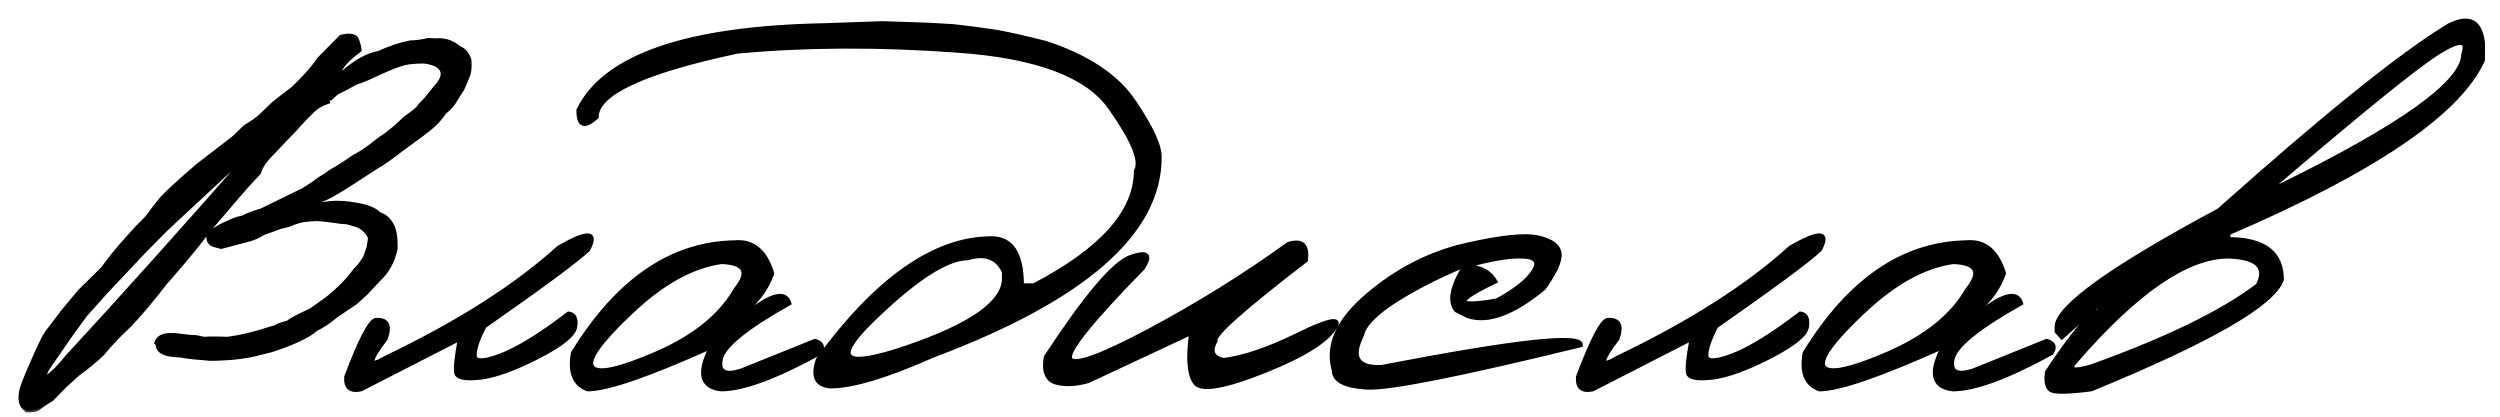 <?xml version="1.0" encoding="UTF-8"?> <svg xmlns="http://www.w3.org/2000/svg" width="126" height="21" viewBox="0 0 126 21" fill="none"><mask id="path-1-outside-1_4868_1321" maskUnits="userSpaceOnUse" x="0" y="0" width="126" height="21" fill="black"><rect fill="white" width="126" height="21"></rect><path d="M17.184 1.855C17.652 1.738 17.926 1.797 18.004 2.031C18.082 2.256 18.121 2.422 18.121 2.529C17.701 2.842 17.403 3.125 17.227 3.379C17.052 3.633 17.071 3.726 17.286 3.657C17.94 3.091 18.546 2.759 19.102 2.661C19.679 2.397 20.211 2.222 20.699 2.134C20.963 2.134 21.251 2.095 21.564 2.017L21.944 2.031C22.403 1.992 22.799 2.119 23.131 2.412C23.385 2.51 23.561 2.71 23.658 3.013C23.688 3.364 23.663 3.633 23.585 3.818C23.517 3.994 23.424 4.214 23.307 4.478C23.17 4.702 23.053 4.888 22.955 5.034C22.857 5.229 22.672 5.439 22.398 5.664C22.213 5.947 21.979 6.206 21.695 6.44C21.422 6.665 20.939 7.026 20.245 7.524C19.669 7.974 19.244 8.271 18.971 8.418L17.931 9.092C17.55 9.346 17.164 9.585 16.773 9.81C16.393 10.024 15.904 10.225 15.309 10.41L16.656 10.234C17.018 10.195 17.467 10.225 18.004 10.322C18.551 10.42 18.922 10.576 19.117 10.791C19.371 10.869 19.576 11.04 19.732 11.304C19.889 11.567 19.957 11.982 19.938 12.549C19.801 13.184 19.513 13.701 19.073 14.102L18.502 14.717C18.238 14.971 18.028 15.161 17.872 15.288C17.745 15.366 17.433 15.576 16.935 15.918C16.573 16.221 16.236 16.445 15.924 16.592C15.543 16.934 14.801 17.285 13.697 17.646L12.994 17.822C12.379 17.988 11.583 18.076 10.606 18.086L9.757 18.013L9.391 17.969L9.142 17.925L8.775 17.895C8.219 17.856 7.94 17.666 7.94 17.324L7.882 17.28C7.96 17.017 8.194 16.885 8.585 16.885H8.775L9.537 16.973L9.801 16.987H9.874L10.284 17.075L10.592 17.061H10.987L11.471 17.075C12.145 16.987 12.892 16.807 13.712 16.533L13.932 16.475C13.912 16.436 14.107 16.362 14.518 16.255C14.586 16.167 14.977 15.957 15.69 15.625L16.466 15.068C17.071 14.59 17.54 14.116 17.872 13.648C18.067 13.462 18.243 13.237 18.399 12.974L18.575 12.476L18.648 12.007C18.561 11.743 18.365 11.533 18.062 11.377L17.784 11.289L17.477 11.201H17.418C17.311 11.201 16.993 11.162 16.466 11.084L15.982 11.04L15.528 11.069C15.265 11.079 14.942 11.167 14.562 11.333L14.093 11.45C13.927 11.519 13.658 11.616 13.287 11.743C13.014 11.909 12.779 12.017 12.584 12.065C12.398 12.114 11.92 12.241 11.148 12.446L10.768 12.344C10.592 12.285 10.504 12.153 10.504 11.948C10.533 11.704 11.002 11.401 11.91 11.04L12.262 10.952C12.418 10.854 12.726 10.737 13.185 10.601L15.309 9.561C15.641 9.355 15.919 9.165 16.144 8.989C16.329 8.892 16.5 8.779 16.656 8.652C17.086 8.408 17.467 8.164 17.799 7.92C18.023 7.812 18.297 7.642 18.619 7.407C18.932 7.153 19.225 6.938 19.498 6.763C19.674 6.626 19.835 6.494 19.981 6.367C20.128 6.23 20.279 6.089 20.436 5.942C20.816 5.679 21.036 5.503 21.095 5.415C21.153 5.327 21.29 5.176 21.505 4.961L21.769 4.624L22.12 4.199C22.413 3.799 22.369 3.486 21.988 3.262C21.725 3.154 21.49 3.101 21.285 3.101C21.09 3.101 20.865 3.115 20.611 3.145C20.367 3.174 20.006 3.291 19.527 3.496C19.059 3.701 18.736 3.848 18.561 3.936C18.395 4.014 18.175 4.097 17.901 4.185C17.677 4.321 17.364 4.487 16.964 4.683L16.656 4.961L16.466 4.844V4.902L16.524 5.137C16.222 5.234 15.963 5.386 15.748 5.591C15.426 5.903 15.152 6.191 14.928 6.455L14.283 7.129L13.771 7.671C13.37 8.062 13.131 8.408 13.053 8.711L12.438 9.37L11.749 10.161L11.456 10.513C10.938 11.099 10.47 11.665 10.05 12.212C9.63 12.749 9.059 13.428 8.336 14.248C7.643 15.146 7.027 15.874 6.49 16.431C6.002 16.88 5.558 17.349 5.157 17.837C4.835 18.149 4.42 18.491 3.912 18.862L3.282 19.434C3.028 19.688 2.804 19.917 2.608 20.122C2.394 20.249 2.213 20.366 2.066 20.474C1.9 20.64 1.661 20.708 1.349 20.679C1.163 20.532 1.061 20.371 1.041 20.195C1.021 20.02 1.036 19.834 1.085 19.639C1.134 19.434 1.324 18.955 1.656 18.203C1.988 17.441 2.223 16.963 2.359 16.768C2.506 16.572 2.784 16.206 3.194 15.669L4.015 14.688L5.187 13.53C5.519 13.062 5.914 12.573 6.373 12.065C6.764 11.626 7.032 11.338 7.179 11.201C7.335 11.055 7.467 10.903 7.574 10.747C7.691 10.581 7.857 10.366 8.072 10.102C8.287 9.829 8.912 9.248 9.947 8.359L11.031 7.524L11.808 6.924L12.35 6.396C12.711 6.182 12.979 5.991 13.155 5.825C13.331 5.659 13.482 5.513 13.609 5.386C13.736 5.249 14.122 4.941 14.767 4.463C15.411 3.838 15.841 3.35 16.056 2.998L17.184 1.855ZM4.322 15.845L3.634 16.782L2.389 18.584C2.184 18.975 2.198 19.097 2.433 18.95C2.667 18.804 2.984 18.481 3.385 17.983C5.963 15.2 9.195 11.597 13.082 7.173L8.38 11.538L7.267 12.666L5.333 14.717L4.322 15.845ZM28.155 12.476C29.63 11.626 30.128 11.66 29.649 12.578C29.073 13.125 27.33 14.414 24.42 16.445C24.088 17.08 23.922 17.568 23.922 17.91C23.922 18.242 24.361 18.242 25.24 17.91C26.129 17.568 27.267 16.865 28.653 15.801C28.946 15.84 29.059 16.064 28.99 16.475C28.932 16.875 28.302 17.383 27.101 17.998C25.909 18.604 24.942 18.95 24.2 19.038C23.468 19.116 23.067 19.043 22.999 18.818C22.94 18.584 22.999 18.003 23.175 17.075L18.194 19.624C17.657 19.741 17.408 19.531 17.447 18.994C18.15 17.129 18.648 16.172 18.941 16.123C19.518 16.084 19.684 16.401 19.439 17.075C18.551 18.237 18.551 18.555 19.439 18.027C23.111 16.27 26.017 14.419 28.155 12.476ZM37.018 12.212C37.945 12.124 38.58 12.646 38.922 13.779C38.668 14.502 38.224 15.127 37.589 15.654H37.838C38.951 14.805 39.601 14.683 39.786 15.288C37.608 16.509 36.456 17.446 36.329 18.101C36.202 18.745 36.549 18.936 37.369 18.672L41.075 17.178C41.437 17.285 41.52 17.49 41.324 17.793C39.098 19.014 37.438 19.624 36.344 19.624C35.328 19.507 35.162 18.794 35.846 17.485C32.672 18.911 30.597 19.624 29.62 19.624C28.946 19.38 28.697 18.77 28.873 17.793C31.119 14.131 33.834 12.271 37.018 12.212ZM31.803 15.742C30.24 17.217 29.591 18.135 29.855 18.496C30.118 18.857 31.197 18.628 33.092 17.808C34.996 16.977 36.324 15.903 37.076 14.585C37.779 13.716 37.545 13.257 36.373 13.208C34.889 13.413 33.365 14.258 31.803 15.742ZM46.685 1.24L48.004 1.313L49.117 1.445L50.245 1.606C50.89 1.724 51.71 1.909 52.706 2.163C54.825 2.856 56.315 3.853 57.174 5.151C58.043 6.44 58.468 7.368 58.448 7.935C58.448 11.733 54.64 15.063 47.023 17.925C44.688 18.96 42.96 19.477 41.837 19.477C41.134 19.409 40.929 18.955 41.222 18.115C44.2 14.043 47.12 12.007 49.981 12.007C50.997 12.007 51.505 12.798 51.505 14.38H52.105C55.533 12.593 57.247 10.669 57.247 8.608C57.54 8.13 57.11 7.075 55.958 5.444C54.815 3.804 52.262 2.842 48.297 2.559C44.342 2.266 40.631 2.28 37.164 2.603C32.438 3.608 30.074 4.707 30.074 5.898C29.449 6.465 29.142 6.348 29.151 5.547C30.47 2.832 34.601 1.406 41.544 1.27L44.474 1.167L46.685 1.24ZM44.02 16.094C41.91 18.135 42.477 18.604 45.719 17.5C48.971 16.387 50.597 15.234 50.597 14.043V13.706C50.265 12.983 49.659 12.754 48.78 13.018C47.726 13.018 46.139 14.043 44.02 16.094ZM64.923 12.3C65.626 12.075 65.924 12.349 65.816 13.12C62.672 15.532 61.153 16.885 61.261 17.178C60.977 17.705 61.114 18.027 61.671 18.145C62.706 18.008 63.941 17.588 65.377 16.885C66.822 16.172 67.481 16.001 67.355 16.372C67.013 17.095 65.821 17.866 63.78 18.686C61.749 19.497 60.572 19.707 60.25 19.316C59.928 18.926 59.855 18.081 60.03 16.782L54.83 19.214C54.185 19.39 53.639 19.409 53.19 19.273C52.75 19.126 52.589 18.701 52.706 17.998C54.727 14.912 56.158 13.227 56.998 12.944C57.838 12.651 58.038 12.842 57.599 13.516C55.001 16.172 53.78 17.69 53.937 18.071C54.102 18.452 55.435 17.979 57.935 16.65C60.435 15.312 62.765 13.862 64.923 12.3ZM73.888 12.344C75.694 11.934 76.92 11.812 77.564 11.977C78.219 12.134 78.565 12.402 78.605 12.783C78.644 13.154 78.38 13.735 77.814 14.526C76.261 15.806 74.981 16.274 73.976 15.933L73.39 15.64C73.019 15.181 73.17 14.424 73.844 13.369C73.16 13.643 72.442 13.975 71.69 14.365C69.786 15.371 68.77 16.216 68.644 16.899C68.087 18.013 68.414 18.545 69.625 18.496C76.402 17.188 79.752 16.821 79.674 17.398C73.609 18.882 70.02 19.595 68.907 19.536C67.794 19.477 67.232 19.189 67.223 18.672C66.861 17.412 67.428 16.148 68.922 14.878C70.426 13.599 72.081 12.754 73.888 12.344ZM73.829 13.428C74.571 13.428 75.084 13.682 75.367 14.19C73.258 15.195 73.282 15.513 75.44 15.142C76.368 14.634 76.983 14.146 77.286 13.677C77.589 13.198 77.403 12.949 76.73 12.93C76.065 12.9 75.099 13.066 73.829 13.428ZM90.235 12.476C91.71 11.626 92.208 11.66 91.73 12.578C91.153 13.125 89.41 14.414 86.5 16.445C86.168 17.08 86.002 17.568 86.002 17.91C86.002 18.242 86.441 18.242 87.32 17.91C88.209 17.568 89.347 16.865 90.733 15.801C91.026 15.84 91.139 16.064 91.07 16.475C91.012 16.875 90.382 17.383 89.181 17.998C87.989 18.604 87.022 18.95 86.28 19.038C85.548 19.116 85.147 19.043 85.079 18.818C85.02 18.584 85.079 18.003 85.255 17.075L80.274 19.624C79.737 19.741 79.488 19.531 79.527 18.994C80.231 17.129 80.728 16.172 81.022 16.123C81.598 16.084 81.764 16.401 81.519 17.075C80.631 18.237 80.631 18.555 81.519 18.027C85.191 16.27 88.097 14.419 90.235 12.476ZM99.098 12.212C100.025 12.124 100.66 12.646 101.002 13.779C100.748 14.502 100.304 15.127 99.669 15.654H99.918C101.031 14.805 101.681 14.683 101.866 15.288C99.689 16.509 98.536 17.446 98.409 18.101C98.282 18.745 98.629 18.936 99.449 18.672L103.155 17.178C103.517 17.285 103.6 17.49 103.404 17.793C101.178 19.014 99.518 19.624 98.424 19.624C97.408 19.507 97.242 18.794 97.926 17.485C94.752 18.911 92.677 19.624 91.7 19.624C91.026 19.38 90.777 18.77 90.953 17.793C93.199 14.131 95.914 12.271 99.098 12.212ZM93.883 15.742C92.32 17.217 91.671 18.135 91.935 18.496C92.198 18.857 93.277 18.628 95.172 17.808C97.076 16.977 98.404 15.903 99.156 14.585C99.859 13.716 99.625 13.257 98.453 13.208C96.969 13.413 95.445 14.258 93.883 15.742ZM123.414 1.284C124.439 0.767 125.016 1.06 125.143 2.163V3.027C123.951 5.684 119.674 8.594 112.311 11.758V12.051C114.107 12.051 115.006 12.729 115.006 14.087C114.605 15.317 111.402 17.163 105.396 19.624C104.195 19.78 103.507 19.785 103.331 19.639C103.155 19.492 103.102 19.194 103.17 18.745C104.449 16.811 105.318 15.786 105.777 15.669L105.88 15.259L103.917 17.002L103.653 16.709V16.416C103.78 15.391 106.505 13.452 111.827 10.601C117.169 5.835 121.031 2.729 123.414 1.284ZM114.522 9.429H114.786C121.026 6.382 124.146 4.15 124.146 2.734C124.4 2.002 123.985 1.973 122.901 2.646C121.827 3.311 119.034 5.571 114.522 9.429ZM104.649 18.174C104.21 18.643 104.459 18.74 105.396 18.467C109.205 17.1 112.003 15.737 113.79 14.38C114.259 13.462 113.766 12.979 112.311 12.93C110.24 12.93 107.687 14.678 104.649 18.174Z"></path></mask><path d="M17.184 1.855C17.652 1.738 17.926 1.797 18.004 2.031C18.082 2.256 18.121 2.422 18.121 2.529C17.701 2.842 17.403 3.125 17.227 3.379C17.052 3.633 17.071 3.726 17.286 3.657C17.94 3.091 18.546 2.759 19.102 2.661C19.679 2.397 20.211 2.222 20.699 2.134C20.963 2.134 21.251 2.095 21.564 2.017L21.944 2.031C22.403 1.992 22.799 2.119 23.131 2.412C23.385 2.51 23.561 2.71 23.658 3.013C23.688 3.364 23.663 3.633 23.585 3.818C23.517 3.994 23.424 4.214 23.307 4.478C23.17 4.702 23.053 4.888 22.955 5.034C22.857 5.229 22.672 5.439 22.398 5.664C22.213 5.947 21.979 6.206 21.695 6.44C21.422 6.665 20.939 7.026 20.245 7.524C19.669 7.974 19.244 8.271 18.971 8.418L17.931 9.092C17.55 9.346 17.164 9.585 16.773 9.81C16.393 10.024 15.904 10.225 15.309 10.41L16.656 10.234C17.018 10.195 17.467 10.225 18.004 10.322C18.551 10.42 18.922 10.576 19.117 10.791C19.371 10.869 19.576 11.04 19.732 11.304C19.889 11.567 19.957 11.982 19.938 12.549C19.801 13.184 19.513 13.701 19.073 14.102L18.502 14.717C18.238 14.971 18.028 15.161 17.872 15.288C17.745 15.366 17.433 15.576 16.935 15.918C16.573 16.221 16.236 16.445 15.924 16.592C15.543 16.934 14.801 17.285 13.697 17.646L12.994 17.822C12.379 17.988 11.583 18.076 10.606 18.086L9.757 18.013L9.391 17.969L9.142 17.925L8.775 17.895C8.219 17.856 7.94 17.666 7.94 17.324L7.882 17.28C7.96 17.017 8.194 16.885 8.585 16.885H8.775L9.537 16.973L9.801 16.987H9.874L10.284 17.075L10.592 17.061H10.987L11.471 17.075C12.145 16.987 12.892 16.807 13.712 16.533L13.932 16.475C13.912 16.436 14.107 16.362 14.518 16.255C14.586 16.167 14.977 15.957 15.69 15.625L16.466 15.068C17.071 14.59 17.54 14.116 17.872 13.648C18.067 13.462 18.243 13.237 18.399 12.974L18.575 12.476L18.648 12.007C18.561 11.743 18.365 11.533 18.062 11.377L17.784 11.289L17.477 11.201H17.418C17.311 11.201 16.993 11.162 16.466 11.084L15.982 11.04L15.528 11.069C15.265 11.079 14.942 11.167 14.562 11.333L14.093 11.45C13.927 11.519 13.658 11.616 13.287 11.743C13.014 11.909 12.779 12.017 12.584 12.065C12.398 12.114 11.92 12.241 11.148 12.446L10.768 12.344C10.592 12.285 10.504 12.153 10.504 11.948C10.533 11.704 11.002 11.401 11.91 11.04L12.262 10.952C12.418 10.854 12.726 10.737 13.185 10.601L15.309 9.561C15.641 9.355 15.919 9.165 16.144 8.989C16.329 8.892 16.5 8.779 16.656 8.652C17.086 8.408 17.467 8.164 17.799 7.92C18.023 7.812 18.297 7.642 18.619 7.407C18.932 7.153 19.225 6.938 19.498 6.763C19.674 6.626 19.835 6.494 19.981 6.367C20.128 6.23 20.279 6.089 20.436 5.942C20.816 5.679 21.036 5.503 21.095 5.415C21.153 5.327 21.29 5.176 21.505 4.961L21.769 4.624L22.12 4.199C22.413 3.799 22.369 3.486 21.988 3.262C21.725 3.154 21.49 3.101 21.285 3.101C21.09 3.101 20.865 3.115 20.611 3.145C20.367 3.174 20.006 3.291 19.527 3.496C19.059 3.701 18.736 3.848 18.561 3.936C18.395 4.014 18.175 4.097 17.901 4.185C17.677 4.321 17.364 4.487 16.964 4.683L16.656 4.961L16.466 4.844V4.902L16.524 5.137C16.222 5.234 15.963 5.386 15.748 5.591C15.426 5.903 15.152 6.191 14.928 6.455L14.283 7.129L13.771 7.671C13.37 8.062 13.131 8.408 13.053 8.711L12.438 9.37L11.749 10.161L11.456 10.513C10.938 11.099 10.47 11.665 10.05 12.212C9.63 12.749 9.059 13.428 8.336 14.248C7.643 15.146 7.027 15.874 6.49 16.431C6.002 16.88 5.558 17.349 5.157 17.837C4.835 18.149 4.42 18.491 3.912 18.862L3.282 19.434C3.028 19.688 2.804 19.917 2.608 20.122C2.394 20.249 2.213 20.366 2.066 20.474C1.9 20.64 1.661 20.708 1.349 20.679C1.163 20.532 1.061 20.371 1.041 20.195C1.021 20.02 1.036 19.834 1.085 19.639C1.134 19.434 1.324 18.955 1.656 18.203C1.988 17.441 2.223 16.963 2.359 16.768C2.506 16.572 2.784 16.206 3.194 15.669L4.015 14.688L5.187 13.53C5.519 13.062 5.914 12.573 6.373 12.065C6.764 11.626 7.032 11.338 7.179 11.201C7.335 11.055 7.467 10.903 7.574 10.747C7.691 10.581 7.857 10.366 8.072 10.102C8.287 9.829 8.912 9.248 9.947 8.359L11.031 7.524L11.808 6.924L12.35 6.396C12.711 6.182 12.979 5.991 13.155 5.825C13.331 5.659 13.482 5.513 13.609 5.386C13.736 5.249 14.122 4.941 14.767 4.463C15.411 3.838 15.841 3.35 16.056 2.998L17.184 1.855ZM4.322 15.845L3.634 16.782L2.389 18.584C2.184 18.975 2.198 19.097 2.433 18.95C2.667 18.804 2.984 18.481 3.385 17.983C5.963 15.2 9.195 11.597 13.082 7.173L8.38 11.538L7.267 12.666L5.333 14.717L4.322 15.845ZM28.155 12.476C29.63 11.626 30.128 11.66 29.649 12.578C29.073 13.125 27.33 14.414 24.42 16.445C24.088 17.08 23.922 17.568 23.922 17.91C23.922 18.242 24.361 18.242 25.24 17.91C26.129 17.568 27.267 16.865 28.653 15.801C28.946 15.84 29.059 16.064 28.99 16.475C28.932 16.875 28.302 17.383 27.101 17.998C25.909 18.604 24.942 18.95 24.2 19.038C23.468 19.116 23.067 19.043 22.999 18.818C22.94 18.584 22.999 18.003 23.175 17.075L18.194 19.624C17.657 19.741 17.408 19.531 17.447 18.994C18.15 17.129 18.648 16.172 18.941 16.123C19.518 16.084 19.684 16.401 19.439 17.075C18.551 18.237 18.551 18.555 19.439 18.027C23.111 16.27 26.017 14.419 28.155 12.476ZM37.018 12.212C37.945 12.124 38.58 12.646 38.922 13.779C38.668 14.502 38.224 15.127 37.589 15.654H37.838C38.951 14.805 39.601 14.683 39.786 15.288C37.608 16.509 36.456 17.446 36.329 18.101C36.202 18.745 36.549 18.936 37.369 18.672L41.075 17.178C41.437 17.285 41.52 17.49 41.324 17.793C39.098 19.014 37.438 19.624 36.344 19.624C35.328 19.507 35.162 18.794 35.846 17.485C32.672 18.911 30.597 19.624 29.62 19.624C28.946 19.38 28.697 18.77 28.873 17.793C31.119 14.131 33.834 12.271 37.018 12.212ZM31.803 15.742C30.24 17.217 29.591 18.135 29.855 18.496C30.118 18.857 31.197 18.628 33.092 17.808C34.996 16.977 36.324 15.903 37.076 14.585C37.779 13.716 37.545 13.257 36.373 13.208C34.889 13.413 33.365 14.258 31.803 15.742ZM46.685 1.24L48.004 1.313L49.117 1.445L50.245 1.606C50.89 1.724 51.71 1.909 52.706 2.163C54.825 2.856 56.315 3.853 57.174 5.151C58.043 6.44 58.468 7.368 58.448 7.935C58.448 11.733 54.64 15.063 47.023 17.925C44.688 18.96 42.96 19.477 41.837 19.477C41.134 19.409 40.929 18.955 41.222 18.115C44.2 14.043 47.12 12.007 49.981 12.007C50.997 12.007 51.505 12.798 51.505 14.38H52.105C55.533 12.593 57.247 10.669 57.247 8.608C57.54 8.13 57.11 7.075 55.958 5.444C54.815 3.804 52.262 2.842 48.297 2.559C44.342 2.266 40.631 2.28 37.164 2.603C32.438 3.608 30.074 4.707 30.074 5.898C29.449 6.465 29.142 6.348 29.151 5.547C30.47 2.832 34.601 1.406 41.544 1.27L44.474 1.167L46.685 1.24ZM44.02 16.094C41.91 18.135 42.477 18.604 45.719 17.5C48.971 16.387 50.597 15.234 50.597 14.043V13.706C50.265 12.983 49.659 12.754 48.78 13.018C47.726 13.018 46.139 14.043 44.02 16.094ZM64.923 12.3C65.626 12.075 65.924 12.349 65.816 13.12C62.672 15.532 61.153 16.885 61.261 17.178C60.977 17.705 61.114 18.027 61.671 18.145C62.706 18.008 63.941 17.588 65.377 16.885C66.822 16.172 67.481 16.001 67.355 16.372C67.013 17.095 65.821 17.866 63.78 18.686C61.749 19.497 60.572 19.707 60.25 19.316C59.928 18.926 59.855 18.081 60.03 16.782L54.83 19.214C54.185 19.39 53.639 19.409 53.19 19.273C52.75 19.126 52.589 18.701 52.706 17.998C54.727 14.912 56.158 13.227 56.998 12.944C57.838 12.651 58.038 12.842 57.599 13.516C55.001 16.172 53.78 17.69 53.937 18.071C54.102 18.452 55.435 17.979 57.935 16.65C60.435 15.312 62.765 13.862 64.923 12.3ZM73.888 12.344C75.694 11.934 76.92 11.812 77.564 11.977C78.219 12.134 78.565 12.402 78.605 12.783C78.644 13.154 78.38 13.735 77.814 14.526C76.261 15.806 74.981 16.274 73.976 15.933L73.39 15.64C73.019 15.181 73.17 14.424 73.844 13.369C73.16 13.643 72.442 13.975 71.69 14.365C69.786 15.371 68.77 16.216 68.644 16.899C68.087 18.013 68.414 18.545 69.625 18.496C76.402 17.188 79.752 16.821 79.674 17.398C73.609 18.882 70.02 19.595 68.907 19.536C67.794 19.477 67.232 19.189 67.223 18.672C66.861 17.412 67.428 16.148 68.922 14.878C70.426 13.599 72.081 12.754 73.888 12.344ZM73.829 13.428C74.571 13.428 75.084 13.682 75.367 14.19C73.258 15.195 73.282 15.513 75.44 15.142C76.368 14.634 76.983 14.146 77.286 13.677C77.589 13.198 77.403 12.949 76.73 12.93C76.065 12.9 75.099 13.066 73.829 13.428ZM90.235 12.476C91.71 11.626 92.208 11.66 91.73 12.578C91.153 13.125 89.41 14.414 86.5 16.445C86.168 17.08 86.002 17.568 86.002 17.91C86.002 18.242 86.441 18.242 87.32 17.91C88.209 17.568 89.347 16.865 90.733 15.801C91.026 15.84 91.139 16.064 91.07 16.475C91.012 16.875 90.382 17.383 89.181 17.998C87.989 18.604 87.022 18.95 86.28 19.038C85.548 19.116 85.147 19.043 85.079 18.818C85.02 18.584 85.079 18.003 85.255 17.075L80.274 19.624C79.737 19.741 79.488 19.531 79.527 18.994C80.231 17.129 80.728 16.172 81.022 16.123C81.598 16.084 81.764 16.401 81.519 17.075C80.631 18.237 80.631 18.555 81.519 18.027C85.191 16.27 88.097 14.419 90.235 12.476ZM99.098 12.212C100.025 12.124 100.66 12.646 101.002 13.779C100.748 14.502 100.304 15.127 99.669 15.654H99.918C101.031 14.805 101.681 14.683 101.866 15.288C99.689 16.509 98.536 17.446 98.409 18.101C98.282 18.745 98.629 18.936 99.449 18.672L103.155 17.178C103.517 17.285 103.6 17.49 103.404 17.793C101.178 19.014 99.518 19.624 98.424 19.624C97.408 19.507 97.242 18.794 97.926 17.485C94.752 18.911 92.677 19.624 91.7 19.624C91.026 19.38 90.777 18.77 90.953 17.793C93.199 14.131 95.914 12.271 99.098 12.212ZM93.883 15.742C92.32 17.217 91.671 18.135 91.935 18.496C92.198 18.857 93.277 18.628 95.172 17.808C97.076 16.977 98.404 15.903 99.156 14.585C99.859 13.716 99.625 13.257 98.453 13.208C96.969 13.413 95.445 14.258 93.883 15.742ZM123.414 1.284C124.439 0.767 125.016 1.06 125.143 2.163V3.027C123.951 5.684 119.674 8.594 112.311 11.758V12.051C114.107 12.051 115.006 12.729 115.006 14.087C114.605 15.317 111.402 17.163 105.396 19.624C104.195 19.78 103.507 19.785 103.331 19.639C103.155 19.492 103.102 19.194 103.17 18.745C104.449 16.811 105.318 15.786 105.777 15.669L105.88 15.259L103.917 17.002L103.653 16.709V16.416C103.78 15.391 106.505 13.452 111.827 10.601C117.169 5.835 121.031 2.729 123.414 1.284ZM114.522 9.429H114.786C121.026 6.382 124.146 4.15 124.146 2.734C124.4 2.002 123.985 1.973 122.901 2.646C121.827 3.311 119.034 5.571 114.522 9.429ZM104.649 18.174C104.21 18.643 104.459 18.74 105.396 18.467C109.205 17.1 112.003 15.737 113.79 14.38C114.259 13.462 113.766 12.979 112.311 12.93C110.24 12.93 107.687 14.678 104.649 18.174Z" fill="black"></path><path d="M17.184 1.855L17.159 1.758L17.132 1.765L17.112 1.785L17.184 1.855ZM18.004 2.031L17.909 2.063L17.91 2.064L18.004 2.031ZM18.121 2.529L18.181 2.61L18.221 2.58V2.529H18.121ZM17.286 3.657L17.317 3.753L17.336 3.746L17.352 3.733L17.286 3.657ZM19.102 2.661L19.12 2.76L19.133 2.757L19.144 2.752L19.102 2.661ZM20.699 2.134V2.034H20.69L20.681 2.035L20.699 2.134ZM21.564 2.017L21.567 1.917L21.553 1.916L21.539 1.92L21.564 2.017ZM21.944 2.031L21.941 2.132L21.953 2.131L21.944 2.031ZM23.131 2.412L23.065 2.487L23.078 2.499L23.095 2.505L23.131 2.412ZM23.658 3.013L23.758 3.004L23.757 2.993L23.753 2.982L23.658 3.013ZM23.585 3.818L23.493 3.78L23.492 3.782L23.585 3.818ZM23.307 4.478L23.393 4.53L23.398 4.518L23.307 4.478ZM22.955 5.034L22.871 4.978L22.866 4.989L22.955 5.034ZM22.398 5.664L22.335 5.587L22.323 5.596L22.315 5.609L22.398 5.664ZM21.695 6.44L21.759 6.518L21.759 6.517L21.695 6.44ZM20.245 7.524L20.187 7.443L20.184 7.446L20.245 7.524ZM18.971 8.418L18.923 8.33L18.916 8.334L18.971 8.418ZM17.931 9.092L17.876 9.008L17.875 9.009L17.931 9.092ZM16.773 9.81L16.823 9.897L16.823 9.896L16.773 9.81ZM15.309 10.41L15.279 10.315L15.322 10.509L15.309 10.41ZM16.656 10.234L16.645 10.135L16.643 10.135L16.656 10.234ZM18.004 10.322L17.986 10.421L17.986 10.421L18.004 10.322ZM19.117 10.791L19.043 10.858L19.062 10.879L19.088 10.887L19.117 10.791ZM19.938 12.549L20.035 12.57L20.037 12.561L20.037 12.552L19.938 12.549ZM19.073 14.102L19.006 14.027L19 14.034L19.073 14.102ZM18.502 14.717L18.571 14.789L18.575 14.785L18.502 14.717ZM17.872 15.288L17.925 15.374L17.935 15.366L17.872 15.288ZM16.935 15.918L16.878 15.835L16.87 15.841L16.935 15.918ZM15.924 16.592L15.881 16.501L15.868 16.508L15.857 16.517L15.924 16.592ZM13.697 17.646L13.722 17.744L13.728 17.741L13.697 17.646ZM12.994 17.822L12.97 17.725L12.968 17.726L12.994 17.822ZM10.606 18.086L10.598 18.186L10.607 18.186L10.606 18.086ZM9.757 18.013L9.745 18.112L9.748 18.112L9.757 18.013ZM9.391 17.969L9.373 18.067L9.379 18.068L9.391 17.969ZM9.142 17.925L9.159 17.826L9.15 17.825L9.142 17.925ZM8.775 17.895L8.783 17.796L8.782 17.796L8.775 17.895ZM7.94 17.324H8.04V17.274L8 17.244L7.94 17.324ZM7.882 17.28L7.786 17.252L7.766 17.319L7.822 17.36L7.882 17.28ZM8.775 16.885L8.787 16.785H8.775V16.885ZM9.537 16.973L9.526 17.072L9.532 17.073L9.537 16.973ZM9.801 16.987L9.795 17.087H9.801V16.987ZM9.874 16.987L9.895 16.89L9.885 16.887H9.874V16.987ZM10.284 17.075L10.263 17.173L10.276 17.176L10.289 17.175L10.284 17.075ZM10.592 17.061V16.96L10.587 16.961L10.592 17.061ZM10.987 17.061L10.99 16.96H10.987V17.061ZM11.471 17.075L11.468 17.175L11.476 17.175L11.484 17.174L11.471 17.075ZM13.712 16.533L13.686 16.436L13.68 16.438L13.712 16.533ZM13.932 16.475L13.957 16.571L14.076 16.54L14.021 16.43L13.932 16.475ZM14.518 16.255L14.543 16.352L14.576 16.343L14.597 16.316L14.518 16.255ZM15.69 15.625L15.732 15.716L15.74 15.712L15.748 15.706L15.69 15.625ZM16.466 15.068L16.524 15.15L16.528 15.147L16.466 15.068ZM17.872 13.648L17.803 13.575L17.796 13.582L17.791 13.59L17.872 13.648ZM18.399 12.974L18.485 13.025L18.49 13.016L18.494 13.007L18.399 12.974ZM18.575 12.476L18.669 12.509L18.673 12.5L18.674 12.491L18.575 12.476ZM18.648 12.007L18.747 12.022L18.751 11.998L18.743 11.975L18.648 12.007ZM18.062 11.377L18.108 11.288L18.101 11.284L18.093 11.282L18.062 11.377ZM17.784 11.289L17.814 11.194L17.812 11.193L17.784 11.289ZM17.477 11.201L17.504 11.105L17.491 11.101H17.477V11.201ZM16.466 11.084L16.48 10.985L16.475 10.984L16.466 11.084ZM15.982 11.04L15.992 10.94L15.984 10.94L15.976 10.94L15.982 11.04ZM15.528 11.069L15.532 11.169L15.535 11.169L15.528 11.069ZM14.562 11.333L14.586 11.43L14.594 11.428L14.601 11.425L14.562 11.333ZM14.093 11.45L14.069 11.353L14.061 11.355L14.055 11.358L14.093 11.45ZM13.287 11.743L13.255 11.649L13.245 11.652L13.235 11.658L13.287 11.743ZM12.584 12.065L12.56 11.968L12.559 11.969L12.584 12.065ZM11.148 12.446L11.122 12.543L11.148 12.55L11.174 12.543L11.148 12.446ZM10.768 12.344L10.736 12.439L10.742 12.44L10.768 12.344ZM10.504 11.948L10.404 11.936V11.948H10.504ZM11.91 11.04L11.886 10.942L11.873 10.947L11.91 11.04ZM12.262 10.952L12.286 11.049L12.301 11.045L12.315 11.037L12.262 10.952ZM13.185 10.601L13.213 10.696L13.221 10.694L13.229 10.69L13.185 10.601ZM15.309 9.561L15.353 9.651L15.361 9.646L15.309 9.561ZM16.144 8.989L16.097 8.901L16.089 8.905L16.082 8.911L16.144 8.989ZM16.656 8.652L16.607 8.565L16.6 8.569L16.593 8.575L16.656 8.652ZM17.799 7.92L17.756 7.83L17.747 7.834L17.74 7.839L17.799 7.92ZM18.619 7.407L18.678 7.488L18.682 7.485L18.619 7.407ZM19.498 6.763L19.552 6.847L19.559 6.842L19.498 6.763ZM19.981 6.367L20.047 6.443L20.05 6.44L19.981 6.367ZM20.436 5.942L20.379 5.86L20.372 5.864L20.367 5.869L20.436 5.942ZM21.505 4.961L21.576 5.032L21.584 5.023L21.505 4.961ZM21.769 4.624L21.692 4.56L21.69 4.562L21.769 4.624ZM22.12 4.199L22.197 4.263L22.201 4.258L22.12 4.199ZM21.988 3.262L22.039 3.176L22.033 3.172L22.026 3.169L21.988 3.262ZM20.611 3.145L20.6 3.045L20.599 3.045L20.611 3.145ZM19.527 3.496L19.488 3.404L19.487 3.404L19.527 3.496ZM18.561 3.936L18.603 4.026L18.605 4.025L18.561 3.936ZM17.901 4.185L17.871 4.089L17.86 4.093L17.849 4.099L17.901 4.185ZM16.964 4.683L16.92 4.593L16.907 4.599L16.897 4.608L16.964 4.683ZM16.656 4.961L16.604 5.046L16.668 5.085L16.723 5.035L16.656 4.961ZM16.466 4.844L16.518 4.759L16.366 4.665V4.844H16.466ZM16.466 4.902H16.366V4.915L16.369 4.927L16.466 4.902ZM16.524 5.137L16.555 5.232L16.644 5.203L16.621 5.112L16.524 5.137ZM15.748 5.591L15.679 5.518L15.678 5.519L15.748 5.591ZM14.928 6.455L15 6.524L15.004 6.52L14.928 6.455ZM14.283 7.129L14.211 7.06L14.211 7.06L14.283 7.129ZM13.771 7.671L13.84 7.743L13.843 7.74L13.771 7.671ZM13.053 8.711L13.126 8.779L13.143 8.761L13.15 8.736L13.053 8.711ZM12.438 9.37L12.364 9.302L12.362 9.304L12.438 9.37ZM11.749 10.161L11.674 10.095L11.672 10.097L11.749 10.161ZM11.456 10.513L11.531 10.579L11.533 10.577L11.456 10.513ZM10.05 12.212L10.129 12.274L10.129 12.273L10.05 12.212ZM8.336 14.248L8.261 14.182L8.257 14.187L8.336 14.248ZM6.49 16.431L6.558 16.504L6.562 16.5L6.49 16.431ZM5.157 17.837L5.227 17.909L5.235 17.9L5.157 17.837ZM3.912 18.862L3.853 18.781L3.845 18.788L3.912 18.862ZM3.282 19.434L3.215 19.359L3.212 19.363L3.282 19.434ZM2.608 20.122L2.659 20.208L2.671 20.201L2.681 20.191L2.608 20.122ZM2.066 20.474L2.007 20.393L2.001 20.398L1.996 20.403L2.066 20.474ZM1.349 20.679L1.287 20.757L1.31 20.776L1.339 20.778L1.349 20.679ZM1.085 19.639L1.182 19.663L1.182 19.662L1.085 19.639ZM1.656 18.203L1.748 18.244L1.748 18.243L1.656 18.203ZM2.359 16.768L2.279 16.707L2.277 16.71L2.359 16.768ZM3.194 15.669L3.118 15.605L3.115 15.608L3.194 15.669ZM4.015 14.688L3.944 14.616L3.938 14.623L4.015 14.688ZM5.187 13.53L5.257 13.601L5.263 13.595L5.268 13.588L5.187 13.53ZM6.373 12.065L6.447 12.133L6.448 12.132L6.373 12.065ZM7.179 11.201L7.247 11.274L7.247 11.274L7.179 11.201ZM7.574 10.747L7.493 10.689L7.492 10.69L7.574 10.747ZM8.072 10.102L8.15 10.166L8.151 10.164L8.072 10.102ZM9.947 8.359L9.886 8.28L9.882 8.284L9.947 8.359ZM11.031 7.524L11.092 7.604L11.092 7.604L11.031 7.524ZM11.808 6.924L11.869 7.003L11.877 6.995L11.808 6.924ZM12.35 6.396L12.299 6.311L12.288 6.317L12.28 6.325L12.35 6.396ZM13.609 5.386L13.68 5.457L13.683 5.454L13.609 5.386ZM14.767 4.463L14.827 4.544L14.836 4.535L14.767 4.463ZM16.056 2.998L15.985 2.928L15.976 2.936L15.97 2.946L16.056 2.998ZM4.322 15.845L4.247 15.778L4.242 15.786L4.322 15.845ZM3.634 16.782L3.553 16.723L3.552 16.725L3.634 16.782ZM2.389 18.584L2.306 18.527L2.3 18.538L2.389 18.584ZM3.385 17.983L3.311 17.915L3.307 17.921L3.385 17.983ZM13.082 7.173L13.157 7.239L13.014 7.1L13.082 7.173ZM8.38 11.538L8.312 11.465L8.309 11.468L8.38 11.538ZM7.267 12.666L7.195 12.596L7.194 12.597L7.267 12.666ZM5.333 14.717L5.26 14.648L5.259 14.65L5.333 14.717ZM17.208 1.952C17.437 1.895 17.605 1.885 17.719 1.909C17.827 1.932 17.883 1.984 17.909 2.063L18.099 2C18.047 1.844 17.927 1.749 17.761 1.714C17.602 1.68 17.399 1.698 17.159 1.758L17.208 1.952ZM17.91 2.064C17.987 2.288 18.021 2.44 18.021 2.529H18.221C18.221 2.404 18.177 2.224 18.098 1.998L17.91 2.064ZM18.061 2.449C17.638 2.764 17.33 3.055 17.145 3.322L17.31 3.436C17.477 3.195 17.764 2.919 18.181 2.61L18.061 2.449ZM17.145 3.322C17.1 3.388 17.064 3.447 17.041 3.498C17.02 3.545 17.001 3.603 17.012 3.66C17.019 3.692 17.037 3.723 17.066 3.745C17.094 3.767 17.125 3.775 17.151 3.778C17.202 3.783 17.259 3.771 17.317 3.753L17.256 3.562C17.205 3.578 17.18 3.58 17.172 3.579C17.169 3.579 17.177 3.579 17.188 3.587C17.2 3.596 17.206 3.609 17.208 3.618C17.21 3.625 17.208 3.626 17.21 3.618C17.212 3.61 17.215 3.598 17.224 3.58C17.239 3.545 17.267 3.497 17.31 3.436L17.145 3.322ZM17.352 3.733C17.999 3.172 18.588 2.853 19.12 2.76L19.085 2.563C18.504 2.665 17.882 3.009 17.221 3.582L17.352 3.733ZM19.144 2.752C19.715 2.491 20.239 2.318 20.717 2.232L20.681 2.035C20.183 2.125 19.643 2.304 19.061 2.57L19.144 2.752ZM20.699 2.234C20.973 2.234 21.269 2.193 21.588 2.114L21.539 1.92C21.233 1.996 20.953 2.034 20.699 2.034V2.234ZM21.56 2.117L21.941 2.131L21.948 1.931L21.567 1.917L21.56 2.117ZM21.953 2.131C22.386 2.094 22.754 2.213 23.065 2.487L23.197 2.337C22.844 2.025 22.421 1.89 21.936 1.932L21.953 2.131ZM23.095 2.505C23.316 2.59 23.473 2.764 23.563 3.043L23.753 2.982C23.648 2.656 23.454 2.429 23.167 2.319L23.095 2.505ZM23.558 3.021C23.587 3.367 23.562 3.616 23.493 3.78L23.677 3.857C23.765 3.649 23.788 3.362 23.758 3.004L23.558 3.021ZM23.492 3.782C23.424 3.956 23.332 4.174 23.215 4.437L23.398 4.518C23.516 4.254 23.609 4.032 23.678 3.855L23.492 3.782ZM23.221 4.426C23.085 4.649 22.968 4.834 22.872 4.979L23.038 5.09C23.137 4.942 23.255 4.755 23.392 4.53L23.221 4.426ZM22.866 4.989C22.777 5.167 22.604 5.366 22.335 5.587L22.462 5.741C22.74 5.513 22.938 5.292 23.044 5.079L22.866 4.989ZM22.315 5.609C22.135 5.883 21.908 6.135 21.632 6.363L21.759 6.517C22.049 6.277 22.291 6.011 22.482 5.719L22.315 5.609ZM21.632 6.363C21.361 6.585 20.88 6.945 20.187 7.443L20.303 7.606C20.997 7.108 21.483 6.745 21.759 6.518L21.632 6.363ZM20.184 7.446C19.608 7.895 19.189 8.188 18.924 8.33L19.018 8.506C19.3 8.355 19.73 8.053 20.307 7.603L20.184 7.446ZM18.916 8.334L17.876 9.008L17.985 9.176L19.025 8.502L18.916 8.334ZM17.875 9.009C17.496 9.261 17.112 9.499 16.724 9.723L16.823 9.896C17.216 9.671 17.604 9.43 17.986 9.175L17.875 9.009ZM16.724 9.722C16.352 9.933 15.87 10.13 15.279 10.315L15.338 10.506C15.938 10.319 16.434 10.116 16.823 9.897L16.724 9.722ZM15.322 10.509L16.669 10.334L16.643 10.135L15.296 10.311L15.322 10.509ZM16.667 10.334C17.015 10.296 17.454 10.324 17.986 10.421L18.022 10.224C17.48 10.125 17.02 10.095 16.645 10.135L16.667 10.334ZM17.986 10.421C18.529 10.518 18.871 10.669 19.043 10.858L19.191 10.724C18.973 10.483 18.573 10.322 18.021 10.224L17.986 10.421ZM19.088 10.887C19.314 10.956 19.501 11.109 19.646 11.355L19.819 11.253C19.652 10.971 19.428 10.782 19.147 10.695L19.088 10.887ZM19.646 11.355C19.788 11.593 19.857 11.984 19.838 12.545L20.037 12.552C20.057 11.981 19.99 11.542 19.819 11.253L19.646 11.355ZM19.84 12.528C19.707 13.144 19.428 13.643 19.006 14.028L19.141 14.175C19.597 13.76 19.895 13.223 20.035 12.57L19.84 12.528ZM19 14.034L18.429 14.649L18.575 14.785L19.146 14.17L19 14.034ZM18.433 14.645C18.17 14.898 17.962 15.086 17.809 15.21L17.935 15.366C18.095 15.236 18.307 15.043 18.571 14.789L18.433 14.645ZM17.82 15.203C17.69 15.283 17.375 15.494 16.878 15.835L16.991 16C17.49 15.658 17.8 15.45 17.924 15.373L17.82 15.203ZM16.87 15.841C16.513 16.14 16.184 16.36 15.881 16.501L15.966 16.682C16.289 16.531 16.633 16.301 16.999 15.995L16.87 15.841ZM15.857 16.517C15.493 16.844 14.769 17.19 13.666 17.551L13.728 17.741C14.832 17.38 15.593 17.023 15.991 16.666L15.857 16.517ZM13.673 17.549L12.97 17.725L13.018 17.919L13.722 17.744L13.673 17.549ZM12.968 17.726C12.364 17.889 11.578 17.976 10.605 17.986L10.607 18.186C11.588 18.176 12.394 18.088 13.02 17.919L12.968 17.726ZM10.615 17.986L9.765 17.913L9.748 18.112L10.598 18.186L10.615 17.986ZM9.769 17.913L9.403 17.869L9.379 18.068L9.745 18.112L9.769 17.913ZM9.408 17.87L9.159 17.826L9.124 18.023L9.373 18.067L9.408 17.87ZM9.15 17.825L8.783 17.796L8.767 17.995L9.134 18.024L9.15 17.825ZM8.782 17.796C8.511 17.777 8.323 17.721 8.206 17.641C8.094 17.565 8.04 17.463 8.04 17.324H7.84C7.84 17.528 7.926 17.692 8.093 17.806C8.253 17.916 8.483 17.975 8.768 17.995L8.782 17.796ZM8 17.244L7.942 17.2L7.822 17.36L7.88 17.404L8 17.244ZM7.978 17.309C8.01 17.201 8.071 17.124 8.165 17.071C8.262 17.016 8.4 16.985 8.585 16.985V16.785C8.38 16.785 8.205 16.819 8.067 16.896C7.927 16.976 7.832 17.096 7.786 17.252L7.978 17.309ZM8.585 16.985H8.775V16.785H8.585V16.985ZM8.764 16.984L9.526 17.072L9.549 16.873L8.787 16.785L8.764 16.984ZM9.532 17.073L9.795 17.087L9.806 16.887L9.543 16.873L9.532 17.073ZM9.801 17.087H9.874V16.887H9.801V17.087ZM9.853 17.085L10.263 17.173L10.305 16.977L9.895 16.89L9.853 17.085ZM10.289 17.175L10.597 17.16L10.587 16.961L10.279 16.975L10.289 17.175ZM10.592 17.16H10.987V16.96H10.592V17.16ZM10.984 17.16L11.468 17.175L11.474 16.975L10.99 16.961L10.984 17.16ZM11.484 17.174C12.165 17.085 12.919 16.903 13.743 16.628L13.68 16.438C12.864 16.71 12.124 16.889 11.458 16.976L11.484 17.174ZM13.738 16.63L13.957 16.571L13.906 16.378L13.686 16.437L13.738 16.63ZM14.021 16.43C14.041 16.47 14.024 16.504 14.016 16.517C14.009 16.526 14.004 16.528 14.011 16.523C14.024 16.515 14.051 16.502 14.099 16.484C14.191 16.449 14.338 16.405 14.543 16.352L14.492 16.158C14.287 16.212 14.131 16.258 14.028 16.297C13.978 16.316 13.935 16.335 13.903 16.355C13.889 16.364 13.868 16.379 13.853 16.4C13.836 16.424 13.818 16.47 13.842 16.519L14.021 16.43ZM14.597 16.316C14.602 16.309 14.626 16.287 14.684 16.25C14.738 16.215 14.813 16.172 14.909 16.12C15.102 16.016 15.376 15.881 15.732 15.716L15.647 15.534C15.29 15.701 15.012 15.837 14.815 15.943C14.716 15.996 14.636 16.043 14.575 16.082C14.518 16.119 14.467 16.157 14.439 16.194L14.597 16.316ZM15.748 15.706L16.524 15.15L16.408 14.987L15.631 15.544L15.748 15.706ZM16.528 15.147C17.138 14.664 17.615 14.184 17.954 13.705L17.791 13.59C17.465 14.049 17.004 14.515 16.404 14.99L16.528 15.147ZM17.941 13.72C18.144 13.527 18.325 13.295 18.485 13.025L18.313 12.923C18.161 13.18 17.991 13.397 17.803 13.575L17.941 13.72ZM18.494 13.007L18.669 12.509L18.481 12.442L18.305 12.94L18.494 13.007ZM18.674 12.491L18.747 12.022L18.55 11.991L18.476 12.46L18.674 12.491ZM18.743 11.975C18.645 11.681 18.429 11.453 18.108 11.288L18.017 11.466C18.302 11.613 18.476 11.805 18.554 12.039L18.743 11.975ZM18.093 11.282L17.814 11.194L17.754 11.384L18.032 11.472L18.093 11.282ZM17.812 11.193L17.504 11.105L17.449 11.297L17.757 11.385L17.812 11.193ZM17.477 11.101H17.418V11.301H17.477V11.101ZM17.418 11.101C17.32 11.101 17.012 11.064 16.48 10.985L16.451 11.183C16.975 11.261 17.301 11.301 17.418 11.301V11.101ZM16.475 10.984L15.992 10.94L15.973 11.14L16.457 11.184L16.475 10.984ZM15.976 10.94L15.522 10.97L15.535 11.169L15.989 11.14L15.976 10.94ZM15.525 10.969C15.243 10.98 14.908 11.073 14.522 11.241L14.601 11.425C14.977 11.261 15.286 11.178 15.532 11.169L15.525 10.969ZM14.537 11.236L14.069 11.353L14.117 11.547L14.586 11.43L14.537 11.236ZM14.055 11.358C13.892 11.425 13.626 11.522 13.255 11.649L13.319 11.838C13.691 11.711 13.962 11.612 14.131 11.543L14.055 11.358ZM13.235 11.658C12.966 11.821 12.741 11.923 12.56 11.968L12.608 12.162C12.817 12.11 13.061 11.997 13.339 11.829L13.235 11.658ZM12.559 11.969C12.373 12.018 11.894 12.145 11.123 12.35L11.174 12.543C11.946 12.338 12.424 12.211 12.609 12.162L12.559 11.969ZM11.174 12.35L10.794 12.247L10.742 12.44L11.122 12.543L11.174 12.35ZM10.799 12.249C10.729 12.225 10.683 12.19 10.653 12.146C10.623 12.1 10.604 12.037 10.604 11.948H10.404C10.404 12.065 10.429 12.17 10.487 12.256C10.545 12.344 10.631 12.403 10.736 12.439L10.799 12.249ZM10.603 11.96C10.607 11.928 10.627 11.882 10.682 11.822C10.736 11.762 10.819 11.695 10.932 11.622C11.158 11.476 11.495 11.313 11.947 11.133L11.873 10.947C11.417 11.129 11.066 11.297 10.823 11.454C10.702 11.532 10.605 11.61 10.534 11.687C10.465 11.763 10.415 11.847 10.405 11.936L10.603 11.96ZM11.934 11.137L12.286 11.049L12.238 10.855L11.886 10.943L11.934 11.137ZM12.315 11.037C12.458 10.947 12.753 10.833 13.213 10.696L13.156 10.505C12.698 10.641 12.378 10.762 12.209 10.867L12.315 11.037ZM13.229 10.69L15.353 9.65L15.265 9.471L13.141 10.511L13.229 10.69ZM15.361 9.646C15.695 9.439 15.977 9.247 16.205 9.068L16.082 8.911C15.861 9.083 15.586 9.272 15.256 9.475L15.361 9.646ZM16.19 9.078C16.381 8.977 16.558 8.861 16.719 8.73L16.593 8.575C16.442 8.697 16.277 8.806 16.097 8.901L16.19 9.078ZM16.706 8.739C17.138 8.494 17.522 8.247 17.858 8L17.74 7.839C17.411 8.081 17.034 8.323 16.607 8.565L16.706 8.739ZM17.842 8.01C18.074 7.899 18.353 7.724 18.678 7.488L18.56 7.326C18.24 7.559 17.973 7.726 17.756 7.83L17.842 8.01ZM18.682 7.485C18.992 7.233 19.282 7.02 19.552 6.847L19.444 6.679C19.167 6.857 18.871 7.074 18.556 7.33L18.682 7.485ZM19.559 6.842C19.736 6.704 19.899 6.571 20.047 6.443L19.916 6.292C19.771 6.417 19.611 6.548 19.437 6.684L19.559 6.842ZM20.05 6.44C20.196 6.304 20.348 6.162 20.504 6.015L20.367 5.869C20.211 6.016 20.06 6.157 19.913 6.294L20.05 6.44ZM20.492 6.025C20.684 5.892 20.836 5.781 20.948 5.691C21.057 5.604 21.139 5.529 21.178 5.471L21.012 5.36C20.992 5.389 20.934 5.446 20.823 5.535C20.716 5.621 20.568 5.729 20.379 5.86L20.492 6.025ZM21.178 5.471C21.23 5.392 21.36 5.247 21.576 5.032L21.434 4.89C21.22 5.104 21.076 5.262 21.012 5.36L21.178 5.471ZM21.584 5.023L21.847 4.686L21.69 4.562L21.426 4.899L21.584 5.023ZM21.846 4.688L22.197 4.263L22.043 4.135L21.692 4.56L21.846 4.688ZM22.201 4.258C22.354 4.049 22.433 3.844 22.406 3.651C22.378 3.453 22.245 3.297 22.039 3.176L21.938 3.348C22.113 3.451 22.192 3.563 22.208 3.678C22.225 3.798 22.179 3.949 22.039 4.14L22.201 4.258ZM22.026 3.169C21.755 3.059 21.507 3.001 21.285 3.001V3.201C21.473 3.201 21.695 3.25 21.951 3.354L22.026 3.169ZM21.285 3.001C21.085 3.001 20.857 3.016 20.6 3.045L20.623 3.244C20.874 3.215 21.095 3.201 21.285 3.201V3.001ZM20.599 3.045C20.34 3.076 19.968 3.199 19.488 3.404L19.567 3.588C20.044 3.383 20.394 3.271 20.623 3.244L20.599 3.045ZM19.487 3.404C19.019 3.61 18.694 3.757 18.516 3.846L18.605 4.025C18.779 3.938 19.099 3.793 19.567 3.588L19.487 3.404ZM18.518 3.845C18.357 3.921 18.142 4.002 17.871 4.089L17.932 4.28C18.207 4.191 18.432 4.107 18.603 4.026L18.518 3.845ZM17.849 4.099C17.629 4.234 17.319 4.398 16.92 4.593L17.008 4.772C17.409 4.577 17.725 4.409 17.953 4.27L17.849 4.099ZM16.897 4.608L16.589 4.887L16.723 5.035L17.031 4.757L16.897 4.608ZM16.709 4.876L16.518 4.759L16.413 4.929L16.604 5.046L16.709 4.876ZM16.366 4.844V4.902H16.566V4.844H16.366ZM16.369 4.927L16.427 5.161L16.621 5.112L16.563 4.878L16.369 4.927ZM16.494 5.042C16.178 5.143 15.905 5.302 15.679 5.518L15.817 5.663C16.02 5.469 16.266 5.325 16.555 5.232L16.494 5.042ZM15.678 5.519C15.354 5.833 15.079 6.124 14.852 6.39L15.004 6.52C15.226 6.259 15.497 5.974 15.818 5.663L15.678 5.519ZM14.855 6.386L14.211 7.06L14.355 7.198L15 6.524L14.855 6.386ZM14.211 7.06L13.698 7.602L13.843 7.74L14.356 7.198L14.211 7.06ZM13.701 7.599C13.296 7.994 13.041 8.356 12.956 8.686L13.15 8.736C13.221 8.46 13.444 8.129 13.84 7.742L13.701 7.599ZM12.98 8.643L12.364 9.302L12.511 9.438L13.126 8.779L12.98 8.643ZM12.362 9.304L11.674 10.095L11.825 10.227L12.513 9.436L12.362 9.304ZM11.672 10.097L11.379 10.449L11.533 10.577L11.826 10.225L11.672 10.097ZM11.381 10.447C10.862 11.034 10.392 11.602 9.97 12.151L10.129 12.273C10.547 11.728 11.015 11.163 11.531 10.579L11.381 10.447ZM9.971 12.15C9.553 12.685 8.983 13.362 8.261 14.182L8.411 14.314C9.134 13.493 9.707 12.813 10.129 12.274L9.971 12.15ZM8.257 14.187C7.565 15.084 6.952 15.808 6.418 16.361L6.562 16.5C7.103 15.94 7.72 15.209 8.415 14.309L8.257 14.187ZM6.423 16.357C5.931 16.809 5.483 17.281 5.08 17.773L5.235 17.9C5.632 17.416 6.073 16.951 6.558 16.504L6.423 16.357ZM5.088 17.765C4.77 18.073 4.359 18.412 3.853 18.782L3.971 18.943C4.481 18.57 4.9 18.225 5.227 17.909L5.088 17.765ZM3.845 18.788L3.215 19.36L3.349 19.508L3.979 18.936L3.845 18.788ZM3.212 19.363C2.957 19.617 2.732 19.847 2.536 20.053L2.681 20.191C2.875 19.987 3.099 19.758 3.353 19.504L3.212 19.363ZM2.558 20.036C2.341 20.164 2.157 20.283 2.007 20.393L2.126 20.554C2.269 20.449 2.446 20.334 2.659 20.208L2.558 20.036ZM1.996 20.403C1.857 20.541 1.651 20.607 1.358 20.579L1.339 20.778C1.671 20.809 1.944 20.738 2.137 20.544L1.996 20.403ZM1.411 20.6C1.239 20.465 1.156 20.326 1.14 20.184L0.942 20.206C0.965 20.417 1.087 20.6 1.287 20.757L1.411 20.6ZM1.14 20.184C1.122 20.022 1.136 19.848 1.182 19.663L0.988 19.614C0.937 19.82 0.921 20.017 0.942 20.206L1.14 20.184ZM1.182 19.662C1.228 19.468 1.414 18.998 1.748 18.244L1.565 18.163C1.234 18.912 1.039 19.4 0.988 19.616L1.182 19.662ZM1.748 18.243C2.081 17.479 2.311 17.01 2.441 16.825L2.277 16.71C2.134 16.915 1.895 17.404 1.565 18.163L1.748 18.243ZM2.439 16.828C2.586 16.633 2.864 16.267 3.274 15.73L3.115 15.608C2.705 16.145 2.426 16.512 2.279 16.708L2.439 16.828ZM3.271 15.733L4.091 14.752L3.938 14.623L3.118 15.605L3.271 15.733ZM4.085 14.759L5.257 13.601L5.116 13.459L3.944 14.616L4.085 14.759ZM5.268 13.588C5.597 13.123 5.99 12.638 6.447 12.133L6.299 11.998C5.838 12.509 5.44 13 5.105 13.473L5.268 13.588ZM6.448 12.132C6.839 11.692 7.104 11.407 7.247 11.274L7.11 11.128C6.96 11.268 6.688 11.56 6.298 11.999L6.448 12.132ZM7.247 11.274C7.408 11.123 7.545 10.967 7.657 10.804L7.492 10.69C7.389 10.84 7.262 10.986 7.11 11.128L7.247 11.274ZM7.656 10.805C7.771 10.641 7.936 10.429 8.15 10.166L7.995 10.039C7.779 10.304 7.612 10.521 7.493 10.689L7.656 10.805ZM8.151 10.164C8.358 9.9 8.975 9.326 10.012 8.435L9.882 8.284C8.85 9.17 8.216 9.758 7.994 10.041L8.151 10.164ZM10.008 8.439L11.092 7.604L10.97 7.445L9.886 8.28L10.008 8.439ZM11.092 7.604L11.869 7.003L11.746 6.845L10.97 7.445L11.092 7.604ZM11.877 6.995L12.419 6.468L12.28 6.325L11.738 6.852L11.877 6.995ZM12.401 6.482C12.764 6.266 13.04 6.071 13.224 5.898L13.087 5.752C12.919 5.911 12.657 6.097 12.299 6.311L12.401 6.482ZM13.224 5.898C13.4 5.731 13.552 5.584 13.68 5.456L13.539 5.315C13.413 5.441 13.262 5.587 13.087 5.752L13.224 5.898ZM13.683 5.454C13.802 5.325 14.178 5.024 14.826 4.543L14.707 4.383C14.066 4.859 13.671 5.173 13.536 5.318L13.683 5.454ZM14.836 4.535C15.481 3.909 15.919 3.413 16.141 3.05L15.97 2.946C15.763 3.286 15.341 3.767 14.697 4.391L14.836 4.535ZM16.127 3.068L17.255 1.926L17.112 1.785L15.985 2.928L16.127 3.068ZM4.242 15.786L3.553 16.723L3.714 16.841L4.403 15.904L4.242 15.786ZM3.552 16.725L2.306 18.527L2.471 18.641L3.716 16.839L3.552 16.725ZM2.3 18.538C2.248 18.637 2.208 18.722 2.182 18.792C2.158 18.857 2.14 18.924 2.147 18.98C2.15 19.012 2.163 19.051 2.2 19.08C2.236 19.109 2.277 19.112 2.308 19.109C2.364 19.104 2.426 19.072 2.486 19.035L2.38 18.865C2.353 18.882 2.331 18.894 2.315 18.901C2.306 18.905 2.3 18.907 2.295 18.909C2.29 18.91 2.288 18.91 2.288 18.91C2.288 18.91 2.292 18.91 2.299 18.911C2.306 18.913 2.315 18.916 2.324 18.923C2.343 18.938 2.345 18.956 2.345 18.957C2.345 18.957 2.345 18.949 2.348 18.931C2.352 18.914 2.359 18.891 2.37 18.861C2.392 18.803 2.427 18.726 2.477 18.631L2.3 18.538ZM2.486 19.035C2.736 18.879 3.062 18.544 3.463 18.046L3.307 17.921C2.907 18.419 2.598 18.729 2.38 18.865L2.486 19.035ZM3.458 18.051C6.037 15.267 9.27 11.663 13.157 7.239L13.007 7.107C9.12 11.53 5.889 15.133 3.311 17.915L3.458 18.051ZM13.014 7.1L8.312 11.465L8.448 11.611L13.15 7.246L13.014 7.1ZM8.309 11.468L7.195 12.596L7.338 12.736L8.451 11.608L8.309 11.468ZM7.194 12.597L5.26 14.648L5.406 14.785L7.339 12.735L7.194 12.597ZM5.259 14.65L4.248 15.778L4.397 15.912L5.407 14.784L5.259 14.65ZM28.155 12.476L28.105 12.389L28.096 12.394L28.088 12.402L28.155 12.476ZM29.649 12.578L29.718 12.651L29.73 12.639L29.738 12.624L29.649 12.578ZM24.42 16.445L24.363 16.363L24.343 16.377L24.331 16.399L24.42 16.445ZM25.24 17.91L25.276 18.004L25.276 18.003L25.24 17.91ZM28.653 15.801L28.666 15.702L28.625 15.696L28.592 15.722L28.653 15.801ZM28.99 16.475L28.892 16.458L28.891 16.46L28.99 16.475ZM27.101 17.998L27.146 18.087L27.146 18.087L27.101 17.998ZM24.2 19.038L24.211 19.137L24.212 19.137L24.2 19.038ZM22.999 18.818L22.902 18.843L22.903 18.848L22.999 18.818ZM23.175 17.075L23.273 17.094L23.311 16.893L23.129 16.986L23.175 17.075ZM18.194 19.624L18.216 19.722L18.228 19.719L18.24 19.713L18.194 19.624ZM17.447 18.994L17.354 18.959L17.349 18.972L17.348 18.987L17.447 18.994ZM18.941 16.123L18.935 16.023L18.925 16.024L18.941 16.123ZM19.439 17.075L19.519 17.136L19.528 17.124L19.534 17.109L19.439 17.075ZM19.439 18.027L19.396 17.937L19.388 17.941L19.439 18.027ZM28.205 12.562C28.572 12.351 28.875 12.196 29.116 12.097C29.361 11.995 29.528 11.957 29.628 11.964C29.675 11.967 29.696 11.98 29.705 11.989C29.713 11.997 29.724 12.015 29.725 12.057C29.727 12.149 29.68 12.304 29.561 12.532L29.738 12.624C29.858 12.394 29.928 12.2 29.925 12.053C29.924 11.977 29.902 11.903 29.847 11.848C29.792 11.793 29.719 11.77 29.642 11.764C29.492 11.754 29.288 11.809 29.04 11.912C28.788 12.016 28.476 12.175 28.105 12.389L28.205 12.562ZM29.581 12.506C29.011 13.046 27.276 14.33 24.363 16.363L24.477 16.527C27.384 14.498 29.135 13.204 29.718 12.651L29.581 12.506ZM24.331 16.399C23.998 17.036 23.822 17.542 23.822 17.91H24.022C24.022 17.594 24.177 17.125 24.509 16.492L24.331 16.399ZM23.822 17.91C23.822 18.017 23.859 18.112 23.944 18.177C24.024 18.237 24.132 18.259 24.252 18.259C24.491 18.259 24.835 18.17 25.276 18.004L25.205 17.817C24.767 17.982 24.452 18.059 24.252 18.059C24.151 18.059 24.095 18.04 24.065 18.017C24.04 17.998 24.022 17.969 24.022 17.91H23.822ZM25.276 18.003C26.178 17.657 27.325 16.946 28.714 15.88L28.592 15.722C27.208 16.784 26.079 17.48 25.204 17.817L25.276 18.003ZM28.64 15.9C28.76 15.916 28.829 15.966 28.868 16.043C28.91 16.128 28.924 16.262 28.892 16.458L29.089 16.491C29.125 16.278 29.117 16.094 29.047 15.954C28.973 15.806 28.839 15.725 28.666 15.702L28.64 15.9ZM28.891 16.46C28.868 16.62 28.723 16.826 28.411 17.078C28.104 17.326 27.653 17.603 27.055 17.909L27.146 18.087C27.749 17.778 28.214 17.494 28.537 17.234C28.854 16.977 29.054 16.73 29.089 16.489L28.891 16.46ZM27.055 17.909C25.867 18.513 24.913 18.853 24.188 18.939L24.212 19.137C24.972 19.047 25.951 18.695 27.146 18.087L27.055 17.909ZM24.19 18.939C23.826 18.977 23.555 18.977 23.369 18.943C23.177 18.908 23.112 18.845 23.095 18.789L22.903 18.848C22.955 19.017 23.124 19.102 23.333 19.14C23.547 19.179 23.841 19.177 24.211 19.137L24.19 18.939ZM23.096 18.794C23.071 18.696 23.069 18.508 23.099 18.217C23.127 17.93 23.185 17.556 23.273 17.094L23.077 17.057C22.988 17.522 22.929 17.902 22.899 18.197C22.87 18.487 22.868 18.707 22.902 18.843L23.096 18.794ZM23.129 16.986L18.149 19.535L18.24 19.713L23.22 17.164L23.129 16.986ZM18.173 19.526C17.914 19.583 17.758 19.552 17.669 19.478C17.582 19.404 17.528 19.259 17.547 19.001L17.348 18.987C17.327 19.267 17.379 19.495 17.54 19.631C17.701 19.766 17.937 19.782 18.216 19.722L18.173 19.526ZM17.541 19.029C17.892 18.098 18.191 17.397 18.437 16.924C18.56 16.687 18.669 16.51 18.762 16.392C18.808 16.332 18.849 16.29 18.884 16.262C18.92 16.233 18.944 16.224 18.958 16.222L18.925 16.024C18.865 16.034 18.81 16.066 18.759 16.106C18.708 16.147 18.657 16.202 18.605 16.268C18.5 16.401 18.385 16.59 18.259 16.831C18.008 17.315 17.706 18.025 17.354 18.959L17.541 19.029ZM18.948 16.223C19.224 16.204 19.355 16.273 19.409 16.378C19.471 16.496 19.466 16.707 19.345 17.041L19.534 17.109C19.657 16.769 19.691 16.485 19.587 16.285C19.475 16.073 19.235 16.003 18.935 16.023L18.948 16.223ZM19.36 17.015C19.137 17.306 18.968 17.547 18.854 17.737C18.797 17.832 18.753 17.915 18.722 17.988C18.693 18.058 18.673 18.125 18.673 18.185C18.673 18.25 18.698 18.32 18.771 18.355C18.831 18.383 18.901 18.376 18.963 18.362C19.09 18.332 19.268 18.245 19.491 18.113L19.388 17.941C19.167 18.073 19.012 18.145 18.917 18.167C18.867 18.179 18.854 18.172 18.858 18.174C18.875 18.182 18.873 18.199 18.873 18.185C18.873 18.165 18.881 18.127 18.907 18.065C18.932 18.005 18.971 17.93 19.025 17.84C19.134 17.66 19.298 17.425 19.519 17.136L19.36 17.015ZM19.483 18.117C23.16 16.357 26.074 14.502 28.223 12.55L28.088 12.402C25.959 14.336 23.063 16.182 19.396 17.937L19.483 18.117ZM37.018 12.212L37.019 12.312L37.027 12.312L37.018 12.212ZM38.922 13.779L39.016 13.812L39.027 13.782L39.018 13.75L38.922 13.779ZM37.589 15.654L37.525 15.577L37.312 15.754H37.589V15.654ZM37.838 15.654V15.754H37.872L37.899 15.734L37.838 15.654ZM39.786 15.288L39.835 15.375L39.905 15.336L39.882 15.259L39.786 15.288ZM36.329 18.101L36.427 18.12L36.427 18.12L36.329 18.101ZM37.369 18.672L37.4 18.767L37.407 18.765L37.369 18.672ZM41.075 17.178L41.104 17.082L41.07 17.072L41.038 17.085L41.075 17.178ZM41.324 17.793L41.372 17.881L41.395 17.869L41.408 17.847L41.324 17.793ZM36.344 19.624L36.332 19.724H36.344V19.624ZM35.846 17.485L35.934 17.532L36.068 17.276L35.805 17.394L35.846 17.485ZM29.62 19.624L29.586 19.718L29.603 19.724H29.62V19.624ZM28.873 17.793L28.788 17.741L28.778 17.757L28.775 17.775L28.873 17.793ZM31.803 15.742L31.871 15.815L31.872 15.815L31.803 15.742ZM33.092 17.808L33.132 17.899L33.132 17.899L33.092 17.808ZM37.076 14.585L36.998 14.522L36.993 14.528L36.989 14.535L37.076 14.585ZM36.373 13.208L36.377 13.108L36.368 13.108L36.359 13.109L36.373 13.208ZM37.027 12.312C37.468 12.27 37.832 12.373 38.126 12.615C38.423 12.859 38.659 13.253 38.826 13.808L39.018 13.75C38.843 13.173 38.591 12.739 38.253 12.461C37.912 12.18 37.495 12.066 37.008 12.112L37.027 12.312ZM38.828 13.746C38.58 14.45 38.147 15.061 37.525 15.577L37.653 15.731C38.3 15.193 38.756 14.553 39.016 13.812L38.828 13.746ZM37.589 15.754H37.838V15.554H37.589V15.754ZM37.899 15.734C38.454 15.31 38.878 15.08 39.178 15.024C39.326 14.996 39.433 15.012 39.51 15.057C39.586 15.101 39.649 15.182 39.691 15.317L39.882 15.259C39.83 15.091 39.742 14.96 39.61 14.884C39.478 14.808 39.319 14.794 39.141 14.827C38.792 14.893 38.335 15.149 37.777 15.575L37.899 15.734ZM39.737 15.201C38.646 15.812 37.808 16.355 37.225 16.829C36.934 17.066 36.704 17.288 36.539 17.494C36.373 17.7 36.267 17.896 36.231 18.081L36.427 18.12C36.455 17.978 36.54 17.812 36.694 17.619C36.849 17.428 37.067 17.216 37.352 16.984C37.921 16.521 38.748 15.985 39.835 15.375L39.737 15.201ZM36.231 18.081C36.166 18.414 36.212 18.686 36.446 18.814C36.555 18.875 36.693 18.894 36.849 18.884C37.006 18.874 37.19 18.834 37.4 18.767L37.339 18.577C37.138 18.641 36.971 18.676 36.836 18.685C36.701 18.693 36.606 18.674 36.542 18.639C36.43 18.577 36.366 18.432 36.427 18.12L36.231 18.081ZM37.407 18.765L41.113 17.27L41.038 17.085L37.332 18.579L37.407 18.765ZM41.047 17.274C41.218 17.325 41.292 17.39 41.316 17.45C41.339 17.507 41.331 17.597 41.24 17.739L41.408 17.847C41.512 17.686 41.561 17.522 41.501 17.375C41.442 17.229 41.294 17.138 41.104 17.082L41.047 17.274ZM41.276 17.705C39.05 18.926 37.41 19.524 36.344 19.524V19.724C37.465 19.724 39.146 19.101 41.372 17.881L41.276 17.705ZM36.355 19.525C36.111 19.497 35.928 19.434 35.799 19.343C35.672 19.253 35.591 19.133 35.555 18.979C35.481 18.66 35.594 18.183 35.934 17.532L35.757 17.439C35.414 18.096 35.268 18.63 35.36 19.024C35.407 19.226 35.516 19.388 35.684 19.506C35.85 19.623 36.068 19.693 36.332 19.723L36.355 19.525ZM35.805 17.394C34.219 18.106 32.91 18.64 31.876 18.995C30.84 19.351 30.09 19.524 29.62 19.524V19.724C30.126 19.724 30.903 19.541 31.941 19.184C32.983 18.826 34.298 18.29 35.887 17.577L35.805 17.394ZM29.654 19.53C29.341 19.417 29.133 19.222 29.021 18.945C28.906 18.665 28.885 18.289 28.971 17.811L28.775 17.775C28.685 18.273 28.701 18.691 28.835 19.021C28.972 19.355 29.225 19.587 29.586 19.718L29.654 19.53ZM28.958 17.845C31.194 14.201 33.881 12.37 37.019 12.312L37.016 12.112C33.787 12.171 31.045 14.061 28.788 17.741L28.958 17.845ZM31.734 15.669C30.951 16.408 30.393 17.012 30.062 17.479C29.897 17.712 29.785 17.917 29.732 18.092C29.68 18.266 29.682 18.429 29.774 18.555L29.935 18.437C29.896 18.383 29.88 18.295 29.924 18.15C29.967 18.005 30.066 17.82 30.225 17.594C30.544 17.144 31.091 16.551 31.871 15.815L31.734 15.669ZM29.774 18.555C29.863 18.678 30.014 18.738 30.195 18.756C30.378 18.774 30.608 18.751 30.882 18.693C31.432 18.576 32.182 18.31 33.132 17.899L33.052 17.716C32.107 18.125 31.37 18.384 30.841 18.497C30.576 18.554 30.368 18.572 30.215 18.557C30.061 18.542 29.977 18.495 29.935 18.437L29.774 18.555ZM33.132 17.899C35.049 17.064 36.397 15.977 37.163 14.634L36.989 14.535C36.251 15.829 34.944 16.891 33.052 17.716L33.132 17.899ZM37.154 14.648C37.333 14.426 37.458 14.225 37.522 14.043C37.586 13.861 37.592 13.691 37.517 13.543C37.442 13.398 37.299 13.296 37.11 13.227C36.921 13.159 36.675 13.12 36.377 13.108L36.369 13.308C36.657 13.32 36.88 13.357 37.042 13.416C37.205 13.474 37.296 13.551 37.339 13.634C37.381 13.717 37.386 13.827 37.333 13.977C37.28 14.128 37.171 14.309 36.998 14.522L37.154 14.648ZM36.359 13.109C34.847 13.318 33.305 14.177 31.734 15.67L31.872 15.815C33.425 14.339 34.93 13.508 36.387 13.307L36.359 13.109ZM46.685 1.24L46.691 1.14L46.689 1.14L46.685 1.24ZM48.004 1.313L48.016 1.214L48.01 1.214L48.004 1.313ZM49.117 1.445L49.131 1.346L49.129 1.346L49.117 1.445ZM50.245 1.606L50.263 1.508L50.259 1.507L50.245 1.606ZM52.706 2.163L52.737 2.068L52.731 2.066L52.706 2.163ZM57.174 5.151L57.09 5.207L57.091 5.207L57.174 5.151ZM58.448 7.935L58.348 7.931V7.935H58.448ZM47.023 17.925L46.987 17.831L46.982 17.833L47.023 17.925ZM41.837 19.477L41.827 19.578H41.837V19.477ZM41.222 18.115L41.141 18.056L41.132 18.068L41.127 18.082L41.222 18.115ZM51.505 14.38H51.405V14.48H51.505V14.38ZM52.105 14.38V14.48H52.13L52.152 14.469L52.105 14.38ZM57.247 8.608L57.162 8.556L57.147 8.58V8.608H57.247ZM55.958 5.444L55.876 5.501L55.876 5.502L55.958 5.444ZM48.297 2.559L48.289 2.658L48.29 2.658L48.297 2.559ZM37.164 2.603L37.155 2.502L37.143 2.505L37.164 2.603ZM30.074 5.898L30.141 5.973L30.174 5.943V5.898H30.074ZM29.151 5.547L29.061 5.503L29.052 5.523L29.051 5.546L29.151 5.547ZM41.544 1.27L41.546 1.37L41.547 1.369L41.544 1.27ZM44.474 1.167L44.477 1.067L44.47 1.067L44.474 1.167ZM44.02 16.094L44.089 16.166L44.089 16.166L44.02 16.094ZM45.719 17.5L45.751 17.595L45.751 17.595L45.719 17.5ZM50.597 13.706H50.697V13.684L50.688 13.664L50.597 13.706ZM48.78 13.018V13.118H48.795L48.809 13.113L48.78 13.018ZM46.68 1.34L47.998 1.413L48.01 1.214L46.691 1.14L46.68 1.34ZM47.992 1.413L49.105 1.545L49.129 1.346L48.016 1.214L47.992 1.413ZM49.103 1.544L50.231 1.705L50.259 1.507L49.131 1.346L49.103 1.544ZM50.227 1.705C50.869 1.821 51.686 2.006 52.681 2.26L52.731 2.066C51.733 1.812 50.911 1.626 50.263 1.508L50.227 1.705ZM52.675 2.258C54.782 2.947 56.248 3.933 57.09 5.207L57.257 5.096C56.381 3.772 54.869 2.765 52.737 2.068L52.675 2.258ZM57.091 5.207C57.524 5.849 57.844 6.399 58.053 6.856C58.264 7.315 58.357 7.671 58.348 7.931L58.548 7.938C58.559 7.631 58.45 7.241 58.235 6.772C58.02 6.302 57.693 5.742 57.257 5.095L57.091 5.207ZM58.348 7.935C58.348 9.796 57.416 11.553 55.526 13.206C53.635 14.86 50.791 16.402 46.987 17.831L47.058 18.018C50.871 16.586 53.74 15.033 55.658 13.357C57.576 11.679 58.548 9.872 58.548 7.935H58.348ZM46.982 17.833C44.648 18.868 42.937 19.378 41.837 19.378V19.578C42.983 19.578 44.728 19.052 47.063 18.016L46.982 17.833ZM41.847 19.378C41.514 19.346 41.329 19.226 41.247 19.044C41.161 18.853 41.172 18.561 41.316 18.148L41.127 18.082C40.978 18.509 40.946 18.864 41.065 19.127C41.188 19.399 41.457 19.541 41.827 19.577L41.847 19.378ZM41.302 18.174C44.276 14.109 47.17 12.107 49.981 12.107V11.907C47.07 11.907 44.124 13.977 41.141 18.056L41.302 18.174ZM49.981 12.107C50.459 12.107 50.806 12.29 51.04 12.654C51.279 13.026 51.405 13.596 51.405 14.38H51.605C51.605 13.581 51.477 12.965 51.208 12.546C50.934 12.119 50.52 11.907 49.981 11.907V12.107ZM51.505 14.48H52.105V14.28H51.505V14.48ZM52.152 14.469C55.584 12.679 57.347 10.73 57.347 8.608H57.147C57.147 10.608 55.483 12.506 52.059 14.291L52.152 14.469ZM57.332 8.661C57.42 8.517 57.449 8.338 57.431 8.133C57.413 7.928 57.347 7.69 57.237 7.421C57.018 6.883 56.617 6.204 56.04 5.387L55.876 5.502C56.451 6.315 56.841 6.979 57.052 7.496C57.157 7.755 57.216 7.972 57.232 8.15C57.248 8.328 57.22 8.461 57.162 8.556L57.332 8.661ZM56.04 5.387C54.869 3.706 52.272 2.742 48.304 2.459L48.29 2.658C52.251 2.941 54.762 3.901 55.876 5.501L56.04 5.387ZM48.304 2.459C44.344 2.166 40.628 2.18 37.155 2.503L37.173 2.702C40.634 2.38 44.339 2.366 48.289 2.658L48.304 2.459ZM37.143 2.505C34.778 3.008 32.996 3.536 31.805 4.09C31.209 4.367 30.755 4.653 30.448 4.95C30.14 5.248 29.974 5.565 29.974 5.898H30.174C30.174 5.637 30.303 5.369 30.587 5.094C30.871 4.819 31.303 4.544 31.889 4.272C33.06 3.727 34.824 3.203 37.185 2.7L37.143 2.505ZM30.007 5.824C29.854 5.963 29.726 6.055 29.622 6.105C29.516 6.156 29.45 6.157 29.41 6.142C29.373 6.128 29.331 6.088 29.299 5.988C29.266 5.889 29.249 5.744 29.251 5.548L29.051 5.546C29.049 5.751 29.066 5.92 29.108 6.05C29.151 6.18 29.223 6.284 29.339 6.329C29.453 6.372 29.581 6.347 29.708 6.285C29.837 6.223 29.982 6.117 30.141 5.973L30.007 5.824ZM29.241 5.591C29.885 4.266 31.219 3.244 33.271 2.536C35.322 1.828 38.079 1.438 41.546 1.37L41.542 1.17C38.065 1.238 35.285 1.629 33.206 2.347C31.126 3.065 29.736 4.113 29.061 5.503L29.241 5.591ZM41.547 1.369L44.477 1.267L44.47 1.067L41.54 1.17L41.547 1.369ZM44.47 1.267L46.682 1.34L46.689 1.14L44.477 1.067L44.47 1.267ZM43.95 16.022C43.421 16.533 43.054 16.953 42.854 17.277C42.755 17.439 42.691 17.586 42.676 17.715C42.66 17.849 42.697 17.969 42.798 18.053C42.894 18.132 43.032 18.168 43.194 18.178C43.359 18.188 43.563 18.172 43.805 18.131C44.289 18.051 44.939 17.871 45.751 17.595L45.687 17.405C44.878 17.681 44.24 17.856 43.772 17.934C43.538 17.973 43.35 17.987 43.206 17.978C43.06 17.969 42.973 17.938 42.926 17.899C42.886 17.866 42.865 17.82 42.875 17.738C42.885 17.652 42.931 17.534 43.024 17.382C43.21 17.079 43.563 16.675 44.089 16.166L43.95 16.022ZM45.751 17.595C47.381 17.037 48.611 16.467 49.435 15.882C50.257 15.3 50.697 14.688 50.697 14.043H50.497C50.497 14.589 50.124 15.149 49.319 15.719C48.518 16.287 47.309 16.85 45.686 17.405L45.751 17.595ZM50.697 14.043V13.706H50.497V14.043H50.697ZM50.688 13.664C50.513 13.285 50.262 13.024 49.929 12.898C49.599 12.773 49.203 12.786 48.752 12.922L48.809 13.113C49.236 12.985 49.583 12.981 49.858 13.085C50.131 13.189 50.348 13.405 50.506 13.748L50.688 13.664ZM48.78 12.918C48.224 12.918 47.543 13.187 46.745 13.703C45.944 14.22 45.012 14.994 43.95 16.022L44.089 16.166C45.146 15.143 46.068 14.378 46.853 13.871C47.642 13.361 48.282 13.118 48.78 13.118V12.918ZM64.923 12.3L64.892 12.204L64.877 12.209L64.864 12.219L64.923 12.3ZM65.816 13.12L65.877 13.2L65.91 13.175L65.915 13.134L65.816 13.12ZM61.261 17.178L61.349 17.225L61.37 17.186L61.355 17.143L61.261 17.178ZM61.671 18.145L61.65 18.242L61.667 18.246L61.684 18.244L61.671 18.145ZM65.377 16.885L65.421 16.975L65.421 16.974L65.377 16.885ZM67.355 16.372L67.445 16.415L67.449 16.404L67.355 16.372ZM63.78 18.686L63.817 18.779L63.818 18.779L63.78 18.686ZM60.03 16.782L60.129 16.796L60.154 16.614L59.988 16.692L60.03 16.782ZM54.83 19.214L54.856 19.31L54.865 19.308L54.872 19.305L54.83 19.214ZM53.19 19.273L53.158 19.367L53.16 19.368L53.19 19.273ZM52.706 17.998L52.622 17.943L52.611 17.961L52.607 17.982L52.706 17.998ZM56.998 12.944L57.03 13.039L57.031 13.039L56.998 12.944ZM57.599 13.516L57.67 13.585L57.677 13.579L57.682 13.57L57.599 13.516ZM53.937 18.071L53.844 18.109L53.845 18.111L53.937 18.071ZM57.935 16.65L57.983 16.739L57.983 16.739L57.935 16.65ZM64.953 12.395C65.299 12.285 65.5 12.313 65.606 12.41C65.715 12.511 65.77 12.725 65.717 13.106L65.915 13.134C65.97 12.744 65.93 12.436 65.741 12.263C65.55 12.087 65.25 12.09 64.892 12.204L64.953 12.395ZM65.755 13.041C64.183 14.247 63.015 15.19 62.253 15.869C61.872 16.208 61.59 16.483 61.409 16.694C61.319 16.799 61.251 16.892 61.209 16.971C61.187 17.011 61.171 17.05 61.162 17.088C61.154 17.127 61.151 17.17 61.167 17.212L61.355 17.143C61.357 17.149 61.354 17.147 61.357 17.132C61.361 17.118 61.369 17.096 61.385 17.066C61.417 17.005 61.475 16.925 61.561 16.824C61.733 16.624 62.007 16.355 62.386 16.018C63.142 15.345 64.305 14.405 65.877 13.2L65.755 13.041ZM61.173 17.13C61.027 17.402 60.972 17.65 61.059 17.854C61.146 18.06 61.36 18.181 61.65 18.242L61.691 18.047C61.425 17.991 61.292 17.892 61.243 17.776C61.193 17.657 61.212 17.48 61.349 17.225L61.173 17.13ZM61.684 18.244C62.734 18.105 63.98 17.68 65.421 16.975L65.333 16.795C63.903 17.496 62.678 17.911 61.658 18.045L61.684 18.244ZM65.421 16.974C66.144 16.618 66.662 16.401 66.98 16.319C67.059 16.298 67.123 16.287 67.173 16.283C67.225 16.279 67.254 16.284 67.267 16.289C67.276 16.292 67.271 16.292 67.269 16.287C67.269 16.287 67.27 16.29 67.269 16.299C67.269 16.309 67.266 16.322 67.26 16.34L67.449 16.404C67.468 16.349 67.478 16.288 67.461 16.23C67.442 16.166 67.395 16.123 67.338 16.102C67.285 16.082 67.222 16.079 67.158 16.084C67.092 16.089 67.016 16.103 66.93 16.125C66.59 16.213 66.055 16.439 65.333 16.795L65.421 16.974ZM67.264 16.329C67.105 16.665 66.741 17.026 66.15 17.409C65.562 17.79 64.76 18.185 63.743 18.594L63.818 18.779C64.841 18.368 65.656 17.967 66.259 17.577C66.86 17.188 67.262 16.802 67.445 16.415L67.264 16.329ZM63.743 18.594C62.73 18.998 61.935 19.25 61.357 19.354C61.067 19.405 60.837 19.418 60.664 19.398C60.49 19.377 60.385 19.323 60.327 19.253L60.173 19.38C60.276 19.505 60.439 19.572 60.64 19.596C60.841 19.62 61.093 19.604 61.392 19.55C61.99 19.444 62.8 19.186 63.817 18.779L63.743 18.594ZM60.327 19.253C60.185 19.081 60.089 18.796 60.053 18.381C60.017 17.969 60.042 17.441 60.129 16.796L59.931 16.769C59.843 17.422 59.816 17.966 59.854 18.398C59.891 18.829 59.993 19.162 60.173 19.38L60.327 19.253ZM59.988 16.692L54.788 19.123L54.872 19.305L60.073 16.873L59.988 16.692ZM54.804 19.117C54.17 19.29 53.644 19.306 53.219 19.177L53.16 19.368C53.634 19.512 54.201 19.489 54.856 19.31L54.804 19.117ZM53.221 19.178C53.029 19.114 52.902 18.992 52.833 18.808C52.761 18.619 52.748 18.358 52.805 18.015L52.607 17.982C52.547 18.342 52.556 18.644 52.645 18.88C52.737 19.121 52.91 19.285 53.158 19.367L53.221 19.178ZM52.79 18.053C53.8 16.511 54.66 15.323 55.371 14.485C55.727 14.066 56.044 13.736 56.323 13.495C56.603 13.252 56.838 13.104 57.03 13.039L56.966 12.85C56.738 12.927 56.48 13.095 56.192 13.344C55.903 13.594 55.578 13.932 55.219 14.355C54.5 15.202 53.634 16.399 52.622 17.943L52.79 18.053ZM57.031 13.039C57.238 12.967 57.399 12.926 57.518 12.915C57.642 12.902 57.693 12.924 57.709 12.94C57.718 12.949 57.739 12.978 57.712 13.074C57.686 13.167 57.623 13.296 57.515 13.461L57.682 13.57C57.794 13.399 57.871 13.25 57.905 13.128C57.938 13.008 57.938 12.881 57.847 12.795C57.763 12.715 57.634 12.702 57.498 12.716C57.357 12.73 57.178 12.776 56.965 12.85L57.031 13.039ZM57.527 13.446C56.228 14.774 55.27 15.821 54.657 16.584C54.35 16.965 54.127 17.279 53.99 17.523C53.922 17.646 53.873 17.754 53.846 17.848C53.82 17.939 53.812 18.031 53.844 18.109L54.029 18.033C54.022 18.016 54.017 17.977 54.039 17.902C54.059 17.83 54.1 17.736 54.165 17.621C54.294 17.391 54.509 17.087 54.813 16.709C55.42 15.954 56.372 14.913 57.67 13.585L57.527 13.446ZM53.845 18.111C53.914 18.27 54.093 18.308 54.286 18.297C54.488 18.284 54.758 18.215 55.094 18.096C55.768 17.857 56.731 17.403 57.983 16.739L57.889 16.562C56.64 17.226 55.687 17.673 55.027 17.907C54.697 18.025 54.447 18.086 54.274 18.097C54.092 18.108 54.042 18.063 54.028 18.031L53.845 18.111ZM57.983 16.739C60.486 15.399 62.819 13.946 64.981 12.381L64.864 12.219C62.71 13.778 60.385 15.226 57.888 16.562L57.983 16.739ZM77.564 11.977L77.54 12.074L77.541 12.075L77.564 11.977ZM78.605 12.783L78.505 12.793L78.505 12.794L78.605 12.783ZM77.814 14.526L77.877 14.604L77.887 14.595L77.895 14.585L77.814 14.526ZM73.976 15.933L73.93 16.023L73.943 16.027L73.976 15.933ZM73.39 15.64L73.312 15.703L73.326 15.719L73.345 15.729L73.39 15.64ZM73.844 13.369L73.928 13.423L74.096 13.161L73.807 13.276L73.844 13.369ZM71.69 14.365L71.644 14.277L71.644 14.277L71.69 14.365ZM68.644 16.899L68.733 16.944L68.739 16.931L68.742 16.918L68.644 16.899ZM69.625 18.496L69.629 18.596L69.637 18.596L69.644 18.594L69.625 18.496ZM79.674 17.398L79.698 17.495L79.764 17.478L79.773 17.411L79.674 17.398ZM67.223 18.672L67.323 18.67L67.322 18.657L67.319 18.644L67.223 18.672ZM68.922 14.878L68.987 14.954L68.987 14.954L68.922 14.878ZM73.829 13.428L73.802 13.332L73.829 13.528V13.428ZM75.367 14.19L75.41 14.28L75.506 14.234L75.454 14.141L75.367 14.19ZM75.44 15.142L75.457 15.24L75.474 15.237L75.488 15.229L75.44 15.142ZM77.286 13.677L77.37 13.731L77.371 13.73L77.286 13.677ZM76.73 12.93L76.725 13.03L76.727 13.03L76.73 12.93ZM73.91 12.441C74.811 12.237 75.565 12.105 76.172 12.044C76.781 11.983 77.234 11.996 77.54 12.074L77.589 11.881C77.25 11.793 76.768 11.784 76.152 11.845C75.534 11.907 74.771 12.041 73.866 12.246L73.91 12.441ZM77.541 12.075C78.189 12.229 78.473 12.482 78.505 12.793L78.704 12.773C78.658 12.323 78.249 12.038 77.588 11.88L77.541 12.075ZM78.505 12.794C78.522 12.953 78.474 13.172 78.345 13.456C78.217 13.738 78.013 14.075 77.732 14.468L77.895 14.585C78.18 14.186 78.392 13.837 78.527 13.539C78.662 13.242 78.726 12.985 78.704 12.773L78.505 12.794ZM77.75 14.449C76.201 15.725 74.96 16.162 74.008 15.838L73.943 16.027C75.003 16.387 76.321 15.886 77.877 14.604L77.75 14.449ZM74.02 15.843L73.434 15.55L73.345 15.729L73.931 16.022L74.02 15.843ZM73.467 15.577C73.306 15.377 73.251 15.106 73.323 14.747C73.395 14.386 73.594 13.946 73.928 13.423L73.76 13.315C73.419 13.847 73.206 14.312 73.127 14.708C73.047 15.106 73.102 15.443 73.312 15.703L73.467 15.577ZM73.807 13.276C73.12 13.551 72.399 13.885 71.644 14.277L71.737 14.454C72.486 14.065 73.201 13.734 73.881 13.462L73.807 13.276ZM71.644 14.277C70.689 14.781 69.952 15.248 69.436 15.676C68.925 16.102 68.615 16.503 68.545 16.881L68.742 16.918C68.799 16.612 69.061 16.249 69.564 15.83C70.065 15.414 70.788 14.955 71.737 14.454L71.644 14.277ZM68.554 16.855C68.412 17.138 68.323 17.391 68.293 17.612C68.262 17.833 68.289 18.027 68.386 18.186C68.581 18.503 69.02 18.621 69.629 18.596L69.621 18.396C69.019 18.421 68.689 18.296 68.557 18.081C68.49 17.974 68.464 17.83 68.491 17.639C68.517 17.448 68.597 17.217 68.733 16.944L68.554 16.855ZM69.644 18.594C73.032 17.94 75.561 17.522 77.231 17.339C78.067 17.248 78.683 17.216 79.083 17.242C79.285 17.255 79.421 17.282 79.502 17.317C79.542 17.335 79.561 17.351 79.569 17.361C79.575 17.369 79.576 17.374 79.575 17.384L79.773 17.411C79.781 17.349 79.766 17.29 79.728 17.24C79.692 17.193 79.64 17.159 79.582 17.134C79.469 17.084 79.303 17.055 79.096 17.042C78.678 17.015 78.048 17.049 77.209 17.141C75.53 17.324 72.995 17.744 69.606 18.398L69.644 18.594ZM79.65 17.3C76.618 18.042 74.207 18.591 72.414 18.947C70.617 19.304 69.454 19.465 68.912 19.436L68.902 19.636C69.473 19.666 70.662 19.499 72.453 19.143C74.25 18.787 76.665 18.237 79.698 17.495L79.65 17.3ZM68.912 19.436C68.361 19.407 67.959 19.322 67.697 19.187C67.44 19.055 67.327 18.883 67.323 18.67L67.123 18.674C67.128 18.978 67.3 19.209 67.606 19.365C67.905 19.519 68.34 19.606 68.902 19.636L68.912 19.436ZM67.319 18.644C66.973 17.44 67.505 16.213 68.987 14.954L68.857 14.802C67.35 16.082 66.749 17.384 67.126 18.699L67.319 18.644ZM68.987 14.954C70.479 13.684 72.12 12.848 73.91 12.441L73.866 12.246C72.042 12.66 70.372 13.513 68.857 14.802L68.987 14.954ZM73.829 13.528C74.547 13.528 75.019 13.771 75.28 14.238L75.454 14.141C75.149 13.592 74.596 13.328 73.829 13.328V13.528ZM75.324 14.099C74.796 14.351 74.397 14.562 74.132 14.73C73.999 14.814 73.896 14.89 73.825 14.959C73.79 14.992 73.76 15.027 73.738 15.063C73.717 15.098 73.7 15.141 73.704 15.19C73.712 15.3 73.813 15.346 73.887 15.365C73.971 15.387 74.085 15.394 74.224 15.391C74.505 15.384 74.917 15.333 75.457 15.24L75.424 15.043C74.885 15.136 74.485 15.184 74.219 15.191C74.086 15.194 73.994 15.186 73.938 15.172C73.873 15.155 73.901 15.143 73.903 15.174C73.904 15.183 73.9 15.181 73.91 15.166C73.919 15.151 73.935 15.13 73.964 15.103C74.02 15.048 74.111 14.98 74.239 14.899C74.494 14.737 74.884 14.531 75.41 14.28L75.324 14.099ZM75.488 15.229C76.42 14.72 77.053 14.221 77.37 13.731L77.202 13.623C76.913 14.07 76.316 14.548 75.392 15.054L75.488 15.229ZM77.371 13.73C77.525 13.487 77.588 13.251 77.454 13.071C77.391 12.986 77.292 12.929 77.173 12.892C77.054 12.855 76.906 12.835 76.732 12.83L76.727 13.03C76.89 13.034 77.018 13.053 77.114 13.083C77.21 13.113 77.265 13.152 77.294 13.191C77.346 13.26 77.35 13.388 77.202 13.623L77.371 13.73ZM76.734 12.83C76.053 12.8 75.073 12.97 73.802 13.332L73.856 13.524C75.124 13.163 76.078 13.001 76.725 13.03L76.734 12.83ZM90.235 12.476L90.185 12.389L90.176 12.394L90.168 12.402L90.235 12.476ZM91.73 12.578L91.798 12.651L91.81 12.639L91.818 12.624L91.73 12.578ZM86.5 16.445L86.443 16.363L86.423 16.377L86.411 16.399L86.5 16.445ZM87.32 17.91L87.356 18.004L87.356 18.003L87.32 17.91ZM90.733 15.801L90.747 15.702L90.706 15.696L90.672 15.722L90.733 15.801ZM91.07 16.475L90.972 16.458L90.971 16.46L91.07 16.475ZM89.181 17.998L89.226 18.087L89.226 18.087L89.181 17.998ZM86.28 19.038L86.291 19.137L86.292 19.137L86.28 19.038ZM85.079 18.818L84.982 18.843L84.983 18.848L85.079 18.818ZM85.255 17.075L85.353 17.094L85.391 16.893L85.209 16.986L85.255 17.075ZM80.274 19.624L80.296 19.722L80.308 19.719L80.32 19.713L80.274 19.624ZM79.527 18.994L79.434 18.959L79.429 18.972L79.428 18.987L79.527 18.994ZM81.022 16.123L81.015 16.023L81.005 16.024L81.022 16.123ZM81.519 17.075L81.599 17.136L81.608 17.124L81.614 17.109L81.519 17.075ZM81.519 18.027L81.476 17.937L81.469 17.941L81.519 18.027ZM90.285 12.562C90.652 12.351 90.956 12.196 91.196 12.097C91.441 11.995 91.608 11.957 91.708 11.964C91.755 11.967 91.776 11.98 91.785 11.989C91.793 11.997 91.804 12.015 91.805 12.057C91.807 12.149 91.76 12.304 91.641 12.532L91.818 12.624C91.939 12.394 92.008 12.2 92.005 12.053C92.004 11.977 91.982 11.903 91.927 11.848C91.872 11.793 91.799 11.77 91.722 11.764C91.572 11.754 91.368 11.809 91.12 11.912C90.868 12.016 90.556 12.175 90.185 12.389L90.285 12.562ZM91.661 12.506C91.091 13.046 89.356 14.33 86.443 16.363L86.557 16.527C89.465 14.498 91.215 13.204 91.798 12.651L91.661 12.506ZM86.411 16.399C86.078 17.036 85.902 17.542 85.902 17.91H86.102C86.102 17.594 86.258 17.125 86.589 16.492L86.411 16.399ZM85.902 17.91C85.902 18.017 85.939 18.112 86.024 18.177C86.104 18.237 86.212 18.259 86.332 18.259C86.571 18.259 86.915 18.17 87.356 18.004L87.285 17.817C86.847 17.982 86.532 18.059 86.332 18.059C86.231 18.059 86.175 18.04 86.145 18.017C86.12 17.998 86.102 17.969 86.102 17.91H85.902ZM87.356 18.003C88.258 17.657 89.405 16.946 90.794 15.88L90.672 15.722C89.288 16.784 88.16 17.48 87.284 17.817L87.356 18.003ZM90.72 15.9C90.841 15.916 90.909 15.966 90.948 16.043C90.99 16.128 91.004 16.262 90.972 16.458L91.169 16.491C91.204 16.278 91.197 16.094 91.127 15.954C91.053 15.806 90.919 15.725 90.747 15.702L90.72 15.9ZM90.971 16.46C90.948 16.62 90.803 16.826 90.491 17.078C90.184 17.326 89.733 17.603 89.135 17.909L89.226 18.087C89.829 17.778 90.294 17.494 90.617 17.234C90.934 16.977 91.134 16.73 91.169 16.489L90.971 16.46ZM89.135 17.909C87.948 18.513 86.993 18.853 86.269 18.939L86.292 19.137C87.052 19.047 88.031 18.695 89.226 18.087L89.135 17.909ZM86.27 18.939C85.907 18.977 85.635 18.977 85.449 18.943C85.257 18.908 85.192 18.845 85.175 18.789L84.983 18.848C85.035 19.017 85.204 19.102 85.413 19.14C85.627 19.179 85.921 19.177 86.291 19.137L86.27 18.939ZM85.176 18.794C85.151 18.696 85.149 18.508 85.179 18.217C85.207 17.93 85.266 17.556 85.353 17.094L85.157 17.057C85.069 17.522 85.009 17.902 84.98 18.197C84.95 18.487 84.948 18.707 84.982 18.843L85.176 18.794ZM85.209 16.986L80.229 19.535L80.32 19.713L85.3 17.164L85.209 16.986ZM80.253 19.526C79.994 19.583 79.838 19.552 79.749 19.478C79.662 19.404 79.608 19.259 79.627 19.001L79.428 18.987C79.407 19.267 79.459 19.495 79.62 19.631C79.781 19.766 80.017 19.782 80.296 19.722L80.253 19.526ZM79.621 19.029C79.972 18.098 80.271 17.397 80.517 16.924C80.64 16.687 80.749 16.51 80.842 16.392C80.888 16.332 80.93 16.29 80.965 16.262C81 16.233 81.024 16.224 81.038 16.222L81.005 16.024C80.945 16.034 80.89 16.066 80.84 16.106C80.788 16.147 80.737 16.202 80.685 16.268C80.58 16.401 80.465 16.59 80.34 16.831C80.088 17.315 79.786 18.025 79.434 18.959L79.621 19.029ZM81.028 16.223C81.304 16.204 81.435 16.273 81.49 16.378C81.551 16.496 81.546 16.707 81.425 17.041L81.614 17.109C81.737 16.769 81.771 16.485 81.667 16.285C81.555 16.073 81.316 16.003 81.015 16.023L81.028 16.223ZM81.44 17.015C81.217 17.306 81.048 17.547 80.934 17.737C80.877 17.832 80.833 17.915 80.802 17.988C80.773 18.058 80.753 18.125 80.753 18.185C80.753 18.25 80.778 18.32 80.852 18.355C80.911 18.383 80.981 18.376 81.043 18.362C81.17 18.332 81.348 18.245 81.571 18.113L81.469 17.941C81.247 18.073 81.092 18.145 80.997 18.167C80.947 18.179 80.934 18.172 80.938 18.174C80.955 18.182 80.953 18.199 80.953 18.185C80.953 18.165 80.961 18.127 80.987 18.065C81.012 18.005 81.051 17.93 81.105 17.84C81.214 17.66 81.378 17.425 81.599 17.136L81.44 17.015ZM81.563 18.117C85.24 16.357 88.154 14.502 90.303 12.55L90.168 12.402C88.039 14.336 85.143 16.182 81.476 17.937L81.563 18.117ZM99.098 12.212L99.1 12.312L99.107 12.312L99.098 12.212ZM101.002 13.779L101.096 13.812L101.107 13.782L101.098 13.75L101.002 13.779ZM99.669 15.654L99.605 15.577L99.392 15.754H99.669V15.654ZM99.918 15.654V15.754H99.952L99.979 15.734L99.918 15.654ZM101.866 15.288L101.915 15.375L101.985 15.336L101.962 15.259L101.866 15.288ZM98.409 18.101L98.507 18.12L98.507 18.12L98.409 18.101ZM99.449 18.672L99.48 18.767L99.487 18.765L99.449 18.672ZM103.155 17.178L103.184 17.082L103.15 17.072L103.118 17.085L103.155 17.178ZM103.404 17.793L103.452 17.881L103.475 17.869L103.488 17.847L103.404 17.793ZM98.424 19.624L98.412 19.724H98.424V19.624ZM97.926 17.485L98.014 17.532L98.148 17.276L97.885 17.394L97.926 17.485ZM91.7 19.624L91.666 19.718L91.683 19.724H91.7V19.624ZM90.953 17.793L90.868 17.741L90.858 17.757L90.855 17.775L90.953 17.793ZM93.883 15.742L93.951 15.815L93.952 15.815L93.883 15.742ZM95.172 17.808L95.212 17.899L95.212 17.899L95.172 17.808ZM99.156 14.585L99.079 14.522L99.073 14.528L99.069 14.535L99.156 14.585ZM98.453 13.208L98.457 13.108L98.448 13.108L98.439 13.109L98.453 13.208ZM99.107 12.312C99.549 12.27 99.912 12.373 100.206 12.615C100.503 12.859 100.739 13.253 100.906 13.808L101.098 13.75C100.923 13.173 100.671 12.739 100.333 12.461C99.993 12.18 99.575 12.066 99.088 12.112L99.107 12.312ZM100.908 13.746C100.66 14.45 100.227 15.061 99.605 15.577L99.733 15.731C100.38 15.193 100.836 14.553 101.096 13.812L100.908 13.746ZM99.669 15.754H99.918V15.554H99.669V15.754ZM99.979 15.734C100.534 15.31 100.958 15.08 101.258 15.024C101.406 14.996 101.513 15.012 101.59 15.057C101.666 15.101 101.729 15.182 101.771 15.317L101.962 15.259C101.91 15.091 101.823 14.96 101.69 14.884C101.559 14.808 101.399 14.794 101.222 14.827C100.872 14.893 100.415 15.149 99.857 15.575L99.979 15.734ZM101.817 15.201C100.726 15.812 99.888 16.355 99.305 16.829C99.014 17.066 98.784 17.288 98.619 17.494C98.454 17.7 98.347 17.896 98.311 18.081L98.507 18.12C98.535 17.978 98.62 17.812 98.775 17.619C98.929 17.428 99.147 17.216 99.432 16.984C100.001 16.521 100.828 15.985 101.915 15.375L101.817 15.201ZM98.311 18.081C98.246 18.414 98.292 18.686 98.526 18.814C98.635 18.875 98.773 18.894 98.929 18.884C99.086 18.874 99.27 18.834 99.48 18.767L99.419 18.577C99.218 18.641 99.051 18.676 98.916 18.685C98.781 18.693 98.686 18.674 98.622 18.639C98.51 18.577 98.446 18.432 98.507 18.12L98.311 18.081ZM99.487 18.765L103.193 17.27L103.118 17.085L99.412 18.579L99.487 18.765ZM103.127 17.274C103.298 17.325 103.372 17.39 103.396 17.45C103.419 17.507 103.412 17.597 103.32 17.739L103.488 17.847C103.592 17.686 103.641 17.522 103.581 17.375C103.522 17.229 103.374 17.138 103.184 17.082L103.127 17.274ZM103.356 17.705C101.13 18.926 99.49 19.524 98.424 19.524V19.724C99.546 19.724 101.226 19.101 103.452 17.881L103.356 17.705ZM98.435 19.525C98.192 19.497 98.008 19.434 97.879 19.343C97.752 19.253 97.671 19.133 97.635 18.979C97.561 18.66 97.674 18.183 98.014 17.532L97.837 17.439C97.494 18.096 97.348 18.63 97.44 19.024C97.487 19.226 97.596 19.388 97.764 19.506C97.93 19.623 98.148 19.693 98.412 19.723L98.435 19.525ZM97.885 17.394C96.299 18.106 94.99 18.64 93.957 18.995C92.92 19.351 92.17 19.524 91.7 19.524V19.724C92.207 19.724 92.983 19.541 94.022 19.184C95.063 18.826 96.379 18.29 97.967 17.577L97.885 17.394ZM91.734 19.53C91.421 19.417 91.213 19.222 91.101 18.945C90.986 18.665 90.965 18.289 91.052 17.811L90.855 17.775C90.765 18.273 90.781 18.691 90.915 19.021C91.052 19.355 91.305 19.587 91.666 19.718L91.734 19.53ZM91.038 17.845C93.274 14.201 95.961 12.37 99.1 12.312L99.096 12.112C95.867 12.171 93.125 14.061 90.868 17.741L91.038 17.845ZM93.814 15.669C93.032 16.408 92.473 17.012 92.142 17.479C91.977 17.712 91.865 17.917 91.812 18.092C91.76 18.266 91.762 18.429 91.854 18.555L92.015 18.437C91.976 18.383 91.96 18.295 92.004 18.15C92.047 18.005 92.146 17.82 92.305 17.594C92.624 17.144 93.171 16.551 93.951 15.815L93.814 15.669ZM91.854 18.555C91.944 18.678 92.094 18.738 92.275 18.756C92.458 18.774 92.688 18.751 92.963 18.693C93.512 18.576 94.263 18.31 95.212 17.899L95.132 17.716C94.187 18.125 93.451 18.384 92.921 18.497C92.656 18.554 92.448 18.572 92.295 18.557C92.141 18.542 92.058 18.495 92.015 18.437L91.854 18.555ZM95.212 17.899C97.129 17.064 98.477 15.977 99.243 14.634L99.069 14.535C98.331 15.829 97.024 16.891 95.132 17.716L95.212 17.899ZM99.234 14.648C99.413 14.426 99.538 14.225 99.602 14.043C99.666 13.861 99.672 13.691 99.597 13.543C99.522 13.398 99.379 13.296 99.19 13.227C99.001 13.159 98.755 13.12 98.457 13.108L98.449 13.308C98.737 13.32 98.96 13.357 99.122 13.416C99.285 13.474 99.376 13.551 99.419 13.634C99.461 13.717 99.466 13.827 99.413 13.977C99.36 14.128 99.251 14.309 99.079 14.522L99.234 14.648ZM98.439 13.109C96.927 13.318 95.385 14.177 93.814 15.67L93.952 15.815C95.505 14.339 97.01 13.508 98.467 13.307L98.439 13.109ZM123.414 1.284L123.369 1.195L123.362 1.199L123.414 1.284ZM125.143 2.163H125.243L125.242 2.152L125.143 2.163ZM125.143 3.027L125.234 3.068L125.243 3.049V3.027H125.143ZM112.311 11.758L112.271 11.666L112.211 11.692V11.758H112.311ZM112.311 12.051H112.211V12.151H112.311V12.051ZM115.006 14.087L115.101 14.118L115.106 14.103V14.087H115.006ZM105.396 19.624L105.409 19.723L105.422 19.721L105.434 19.717L105.396 19.624ZM103.17 18.745L103.087 18.69L103.074 18.708L103.071 18.73L103.17 18.745ZM105.777 15.669L105.802 15.766L105.86 15.751L105.874 15.693L105.777 15.669ZM105.88 15.259L105.977 15.283L106.055 14.969L105.813 15.184L105.88 15.259ZM103.917 17.002L103.843 17.069L103.909 17.143L103.983 17.077L103.917 17.002ZM103.653 16.709H103.553V16.747L103.579 16.776L103.653 16.709ZM103.653 16.416L103.553 16.404V16.416H103.653ZM111.827 10.601L111.874 10.689L111.885 10.683L111.894 10.675L111.827 10.601ZM114.522 9.429L114.457 9.353L114.252 9.529H114.522V9.429ZM114.786 9.429V9.529H114.809L114.83 9.519L114.786 9.429ZM124.146 2.734L124.052 2.702L124.046 2.718V2.734H124.146ZM122.901 2.646L122.954 2.732L122.954 2.731L122.901 2.646ZM104.649 18.174L104.722 18.242L104.725 18.239L104.649 18.174ZM105.396 18.467L105.425 18.563L105.43 18.561L105.396 18.467ZM113.79 14.38L113.851 14.46L113.869 14.446L113.879 14.425L113.79 14.38ZM112.311 12.93L112.314 12.83H112.311V12.93ZM123.459 1.373C123.965 1.118 124.326 1.081 124.57 1.205C124.812 1.328 124.981 1.632 125.043 2.175L125.242 2.152C125.177 1.59 124.995 1.197 124.661 1.027C124.328 0.857 123.889 0.933 123.369 1.195L123.459 1.373ZM125.043 2.163V3.027H125.243V2.163H125.043ZM125.051 2.986C124.467 4.289 123.118 5.668 120.985 7.119C118.853 8.57 115.95 10.085 112.271 11.666L112.35 11.85C116.035 10.266 118.951 8.745 121.097 7.285C123.241 5.826 124.627 4.422 125.234 3.068L125.051 2.986ZM112.211 11.758V12.051H112.411V11.758H112.211ZM112.311 12.151C113.199 12.151 113.848 12.319 114.272 12.64C114.691 12.956 114.906 13.432 114.906 14.087H115.106C115.106 13.384 114.872 12.842 114.392 12.48C113.918 12.122 113.219 11.951 112.311 11.951V12.151ZM114.911 14.056C114.819 14.337 114.562 14.668 114.115 15.049C113.671 15.428 113.051 15.848 112.253 16.307C110.657 17.227 108.36 18.302 105.359 19.532L105.434 19.717C108.439 18.485 110.746 17.407 112.353 16.481C113.157 16.018 113.788 15.591 114.245 15.201C114.699 14.813 114.992 14.452 115.101 14.118L114.911 14.056ZM105.384 19.525C104.785 19.603 104.317 19.642 103.979 19.645C103.809 19.646 103.675 19.638 103.575 19.622C103.471 19.605 103.418 19.581 103.395 19.562L103.267 19.715C103.332 19.77 103.431 19.8 103.543 19.819C103.659 19.838 103.805 19.846 103.98 19.845C104.33 19.842 104.807 19.802 105.409 19.723L105.384 19.525ZM103.395 19.562C103.33 19.508 103.281 19.421 103.257 19.288C103.233 19.154 103.236 18.979 103.269 18.76L103.071 18.73C103.036 18.961 103.031 19.159 103.061 19.323C103.09 19.488 103.156 19.623 103.267 19.715L103.395 19.562ZM103.253 18.8C103.892 17.835 104.427 17.099 104.858 16.59C105.073 16.336 105.261 16.141 105.421 16.003C105.584 15.863 105.71 15.789 105.802 15.766L105.753 15.572C105.615 15.607 105.46 15.706 105.291 15.851C105.119 15.999 104.924 16.203 104.705 16.461C104.267 16.978 103.727 17.722 103.087 18.69L103.253 18.8ZM105.874 15.693L105.977 15.283L105.783 15.235L105.68 15.645L105.874 15.693ZM105.813 15.184L103.851 16.927L103.983 17.077L105.946 15.334L105.813 15.184ZM103.991 16.935L103.728 16.642L103.579 16.776L103.843 17.069L103.991 16.935ZM103.753 16.709V16.416H103.553V16.709H103.753ZM103.753 16.428C103.78 16.206 103.954 15.913 104.308 15.545C104.658 15.181 105.171 14.758 105.85 14.275C107.207 13.309 109.215 12.114 111.874 10.689L111.78 10.512C109.118 11.939 107.101 13.139 105.734 14.112C105.051 14.598 104.526 15.03 104.164 15.406C103.805 15.78 103.59 16.113 103.554 16.404L103.753 16.428ZM111.894 10.675C117.236 5.909 121.092 2.81 123.466 1.37L123.362 1.199C120.971 2.649 117.102 5.761 111.761 10.526L111.894 10.675ZM114.522 9.529H114.786V9.329H114.522V9.529ZM114.83 9.519C117.952 7.994 120.298 6.672 121.865 5.551C122.648 4.991 123.24 4.479 123.637 4.014C124.033 3.552 124.246 3.124 124.246 2.734H124.046C124.046 3.053 123.87 3.435 123.485 3.884C123.103 4.332 122.525 4.833 121.748 5.389C120.195 6.5 117.861 7.816 114.742 9.339L114.83 9.519ZM124.241 2.767C124.306 2.581 124.335 2.42 124.309 2.296C124.296 2.231 124.265 2.173 124.214 2.13C124.162 2.088 124.099 2.068 124.033 2.063C123.904 2.054 123.74 2.099 123.549 2.181C123.356 2.264 123.122 2.392 122.849 2.562L122.954 2.731C123.223 2.564 123.447 2.443 123.628 2.365C123.813 2.286 123.94 2.257 124.019 2.263C124.056 2.265 124.075 2.275 124.086 2.284C124.096 2.292 124.107 2.307 124.114 2.338C124.128 2.405 124.114 2.522 124.052 2.702L124.241 2.767ZM122.849 2.561C121.766 3.231 118.966 5.498 114.457 9.353L114.587 9.505C119.102 5.645 121.888 3.391 122.954 2.732L122.849 2.561ZM104.576 18.105C104.466 18.224 104.385 18.331 104.354 18.424C104.338 18.472 104.331 18.528 104.353 18.582C104.376 18.639 104.421 18.673 104.47 18.692C104.559 18.727 104.688 18.723 104.837 18.701C104.992 18.678 105.188 18.632 105.424 18.563L105.368 18.371C105.136 18.439 104.95 18.482 104.808 18.503C104.66 18.525 104.579 18.519 104.543 18.506C104.529 18.5 104.535 18.498 104.538 18.507C104.541 18.514 104.536 18.511 104.544 18.488C104.56 18.439 104.614 18.358 104.722 18.242L104.576 18.105ZM105.43 18.561C109.242 17.193 112.051 15.826 113.851 14.46L113.73 14.3C111.955 15.648 109.168 17.007 105.363 18.373L105.43 18.561ZM113.879 14.425C114 14.188 114.065 13.969 114.061 13.771C114.058 13.57 113.984 13.397 113.842 13.257C113.702 13.12 113.501 13.02 113.248 12.951C112.994 12.882 112.682 12.842 112.314 12.83L112.307 13.03C112.666 13.042 112.962 13.081 113.195 13.144C113.429 13.208 113.595 13.296 113.702 13.4C113.806 13.502 113.859 13.625 113.861 13.775C113.864 13.928 113.814 14.113 113.701 14.334L113.879 14.425ZM112.311 12.83C111.248 12.83 110.072 13.278 108.786 14.158C107.5 15.039 106.096 16.357 104.574 18.108L104.725 18.239C106.24 16.495 107.632 15.191 108.899 14.323C110.167 13.455 111.303 13.03 112.311 13.03V12.83Z" fill="black" mask="url(#path-1-outside-1_4868_1321)"></path></svg> 